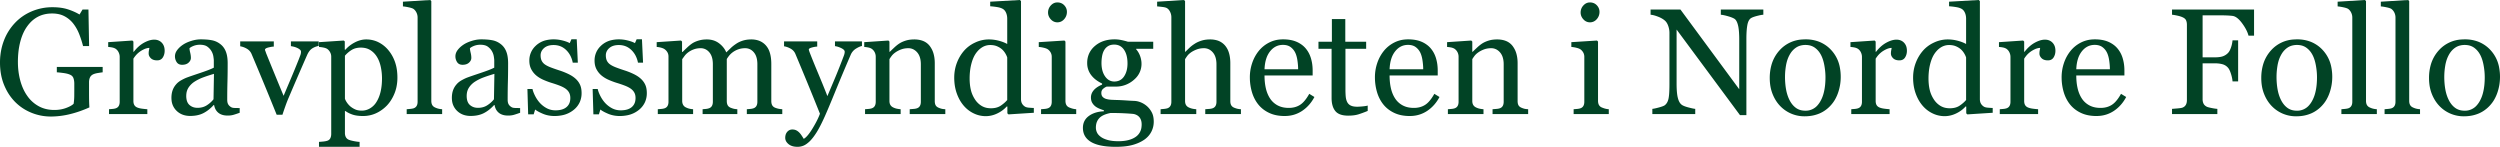 <svg width="1656.251" height="97.266" viewBox="0 0 1656.251 97.266" xmlns="http://www.w3.org/2000/svg"><g id="svgGroup" stroke-linecap="round" fill-rule="evenodd" font-size="9pt" stroke="#014325" stroke-width="0mm" fill="#014325" style="stroke:#014325;stroke-width:0mm;fill:#014325"><path d="M 1168.213 6.299 L 1168.213 9.766 Q 1167.175 9.803 1165.29 10.234 A 47.328 47.328 0 0 0 1164.014 10.547 A 30.908 30.908 0 0 0 1162.699 10.916 Q 1161.381 11.32 1160.538 11.738 A 6.093 6.093 0 0 0 1159.961 12.061 A 4.385 4.385 0 0 0 1158.733 13.406 Q 1157.958 14.676 1157.593 16.748 A 34.627 34.627 0 0 0 1157.233 19.479 Q 1157.108 20.803 1157.046 22.318 A 78.11 78.11 0 0 0 1156.983 25.537 L 1156.983 76.27 L 1152.735 76.27 L 1110.743 19.58 L 1110.743 55.322 A 76.922 76.922 0 0 0 1110.809 58.643 Q 1110.967 62.285 1111.5 64.551 Q 1111.965 66.534 1112.736 67.815 A 5.536 5.536 0 0 0 1113.819 69.141 A 4.158 4.158 0 0 0 1114.584 69.701 Q 1115.876 70.461 1118.458 71.143 Q 1121.47 71.938 1122.726 72.087 A 5.016 5.016 0 0 0 1123.096 72.119 L 1123.096 75.586 L 1094.678 75.586 L 1094.678 72.119 Q 1095.975 72.023 1099.018 71.195 A 81.75 81.75 0 0 0 1099.122 71.167 Q 1102.247 70.313 1103.028 69.629 A 5.914 5.914 0 0 0 1104.558 67.736 Q 1105.079 66.748 1105.372 65.454 Q 1106.001 62.669 1106.006 55.97 A 144.437 144.437 0 0 0 1106.006 55.859 L 1106.006 21.729 Q 1106.006 19.482 1105.225 17.236 A 11.131 11.131 0 0 0 1104.564 15.696 Q 1103.949 14.532 1103.126 13.77 Q 1101.368 12.158 1098.365 11.011 A 29.253 29.253 0 0 0 1096.641 10.409 Q 1094.991 9.894 1093.785 9.786 A 7.501 7.501 0 0 0 1093.506 9.766 L 1093.506 6.299 L 1113.282 6.299 L 1152.247 59.131 L 1152.247 26.172 Q 1152.247 20.732 1151.616 17.559 A 17.66 17.66 0 0 0 1151.465 16.87 A 15.185 15.185 0 0 0 1151.032 15.382 Q 1150.318 13.354 1149.219 12.549 A 7.614 7.614 0 0 0 1148.313 12.031 Q 1147.292 11.528 1145.747 11.04 A 35 35 0 0 0 1144.751 10.742 Q 1142.241 10.031 1140.707 9.831 A 9.805 9.805 0 0 0 1140.04 9.766 L 1140.04 6.299 L 1168.213 6.299 Z M 518.262 72.363 L 518.262 75.586 L 494.776 75.586 L 494.776 72.363 A 1240.968 1240.968 0 0 1 497.046 72.168 A 10.459 10.459 0 0 0 498.063 72.034 Q 498.572 71.939 499.014 71.797 A 6.422 6.422 0 0 0 499.073 71.777 A 4.025 4.025 0 0 0 500.15 71.255 A 3.285 3.285 0 0 0 501.099 70.239 Q 501.648 69.324 501.74 67.952 A 8.534 8.534 0 0 0 501.758 67.383 L 501.758 42.529 A 17.88 17.88 0 0 0 501.52 39.514 Q 501.24 37.88 500.631 36.575 A 8.5 8.5 0 0 0 499.439 34.692 A 7.932 7.932 0 0 0 497.146 32.782 A 7.224 7.224 0 0 0 493.653 31.934 A 13.869 13.869 0 0 0 490.093 32.381 A 12.648 12.648 0 0 0 489.161 32.666 A 14.163 14.163 0 0 0 485.303 34.717 A 13.311 13.311 0 0 0 483.75 36.089 A 11.045 11.045 0 0 0 482.935 37.036 Q 482.004 38.254 481.517 39.074 A 9.998 9.998 0 0 0 481.495 39.111 L 481.495 66.895 Q 481.495 68.604 482.081 69.702 Q 482.667 70.801 484.083 71.387 A 19.925 19.925 0 0 0 485.023 71.729 Q 485.456 71.874 485.851 71.98 A 11.357 11.357 0 0 0 486.109 72.046 A 9.053 9.053 0 0 0 486.796 72.183 Q 487.516 72.299 488.477 72.363 L 488.477 75.586 L 465.479 75.586 L 465.479 72.363 A 367.413 367.413 0 0 0 467.388 72.192 A 331.993 331.993 0 0 0 467.652 72.168 A 9.301 9.301 0 0 0 468.868 71.976 A 7.669 7.669 0 0 0 469.581 71.777 A 4.025 4.025 0 0 0 470.658 71.255 A 3.285 3.285 0 0 0 471.607 70.239 Q 472.156 69.324 472.248 67.952 A 8.534 8.534 0 0 0 472.266 67.383 L 472.266 42.529 A 17.88 17.88 0 0 0 472.028 39.514 Q 471.748 37.88 471.138 36.575 A 8.5 8.5 0 0 0 469.947 34.692 A 7.932 7.932 0 0 0 467.654 32.782 A 7.224 7.224 0 0 0 464.161 31.934 Q 461.768 31.934 459.668 32.69 Q 457.569 33.447 455.811 34.766 A 11.797 11.797 0 0 0 453.767 36.729 A 10.822 10.822 0 0 0 453.418 37.183 A 633.268 633.268 0 0 0 452.961 37.813 Q 452.52 38.42 452.209 38.852 A 137.285 137.285 0 0 0 451.954 39.209 L 451.954 66.797 A 6.676 6.676 0 0 0 452.064 68.046 Q 452.208 68.801 452.539 69.409 A 4.045 4.045 0 0 0 452.637 69.58 A 4.098 4.098 0 0 0 454.113 71.002 A 5.305 5.305 0 0 0 454.688 71.289 Q 455.713 71.777 456.788 72.021 A 14.353 14.353 0 0 0 458.036 72.245 A 18.87 18.87 0 0 0 459.18 72.363 L 459.18 75.586 L 435.792 75.586 L 435.792 72.363 A 435.487 435.487 0 0 1 437.813 72.192 A 478.019 478.019 0 0 1 438.111 72.168 Q 439.181 72.081 439.997 71.837 A 6.261 6.261 0 0 0 440.186 71.777 A 4.025 4.025 0 0 0 441.263 71.255 A 3.285 3.285 0 0 0 442.212 70.239 Q 442.761 69.324 442.853 67.952 A 8.534 8.534 0 0 0 442.872 67.383 L 442.872 37.451 A 5.93 5.93 0 0 0 442.622 35.708 A 5.258 5.258 0 0 0 442.164 34.644 A 6.363 6.363 0 0 0 440.457 32.716 A 7.483 7.483 0 0 0 440.186 32.52 A 6.79 6.79 0 0 0 439.22 32.018 Q 438.617 31.762 437.891 31.567 Q 436.524 31.201 435.059 31.104 L 435.059 27.93 L 451.172 26.855 L 451.856 27.539 L 451.856 34.424 L 452.198 34.424 A 107.107 107.107 0 0 1 453.189 33.447 Q 454.078 32.581 455.176 31.543 A 33.65 33.65 0 0 1 456.642 30.233 Q 457.585 29.442 458.448 28.857 A 12.661 12.661 0 0 1 460.238 27.845 Q 461.148 27.418 462.218 27.064 A 22.176 22.176 0 0 1 462.72 26.904 A 18.153 18.153 0 0 1 466.754 26.175 A 21.552 21.552 0 0 1 468.262 26.123 A 14.625 14.625 0 0 1 472.494 26.713 A 12.24 12.24 0 0 1 476.319 28.638 A 15.245 15.245 0 0 1 479.644 31.988 A 13.528 13.528 0 0 1 481.153 34.717 A 1236.596 1236.596 0 0 1 482.612 33.301 Q 483.276 32.657 483.868 32.086 A 683.293 683.293 0 0 1 484.253 31.714 A 18.364 18.364 0 0 1 485.381 30.719 Q 486.42 29.871 487.793 28.955 A 14.767 14.767 0 0 1 490.3 27.589 A 18.853 18.853 0 0 1 492.164 26.904 Q 494.678 26.123 497.754 26.123 A 15.036 15.036 0 0 1 501.975 26.686 A 11.439 11.439 0 0 1 507.422 30.127 A 12.349 12.349 0 0 1 509.796 34.27 Q 510.456 36.135 510.751 38.442 A 31.597 31.597 0 0 1 510.987 42.432 L 510.987 66.895 Q 510.987 68.604 511.573 69.702 Q 512.159 70.801 513.575 71.387 A 13.477 13.477 0 0 0 515.384 71.956 A 12.125 12.125 0 0 0 515.796 72.046 A 17.054 17.054 0 0 0 516.962 72.235 A 23.079 23.079 0 0 0 518.262 72.363 Z M 68.018 44.336 L 68.018 47.9 A 51.342 51.342 0 0 0 67.382 47.984 Q 66.674 48.082 65.751 48.225 A 168.383 168.383 0 0 0 64.869 48.364 A 17.299 17.299 0 0 0 63.599 48.614 Q 62.965 48.765 62.434 48.953 A 7.704 7.704 0 0 0 61.67 49.268 Q 60.206 50 59.595 51.343 A 6.612 6.612 0 0 0 59.102 53 A 9.084 9.084 0 0 0 58.985 54.492 L 58.985 59.863 A 737.939 737.939 0 0 0 58.989 62.401 Q 58.999 65.312 59.034 66.915 A 63.572 63.572 0 0 0 59.058 67.773 Q 59.131 69.824 59.229 71.143 Q 52.735 74.072 46.29 75.635 A 54.306 54.306 0 0 1 35.392 77.166 A 49.659 49.659 0 0 1 33.643 77.197 A 33.785 33.785 0 0 1 20.85 74.707 Q 14.698 72.217 10.108 67.627 A 33.16 33.16 0 0 1 3.827 58.768 A 39.18 39.18 0 0 1 2.735 56.348 Q 0.001 49.707 0.001 41.504 A 42.119 42.119 0 0 1 1.235 31.17 A 37.432 37.432 0 0 1 2.613 26.831 A 34.883 34.883 0 0 1 10.01 15.088 Q 14.649 10.205 21.07 7.495 A 34.983 34.983 0 0 1 34.815 4.785 Q 40.159 4.785 44.244 5.963 A 23.698 23.698 0 0 1 45.02 6.201 A 41.476 41.476 0 0 1 49.466 7.925 A 32.375 32.375 0 0 1 52.686 9.619 L 54.688 6.299 L 58.594 6.299 L 59.034 30.518 L 55.03 30.518 A 68.394 68.394 0 0 0 52.491 22.632 Q 50.977 18.75 48.585 15.674 A 18.049 18.049 0 0 0 42.75 10.767 A 15.133 15.133 0 0 0 38.452 9.286 A 20.958 20.958 0 0 0 34.522 8.936 Q 29.297 8.936 25.196 11.06 A 19.412 19.412 0 0 0 19.648 15.413 A 23.9 23.9 0 0 0 18.067 17.383 Q 15.088 21.436 13.477 27.49 A 46.864 46.864 0 0 0 12.174 34.75 A 61.246 61.246 0 0 0 11.866 41.016 Q 11.866 47.607 13.453 53.442 A 35.05 35.05 0 0 0 15.545 59.194 A 28.024 28.024 0 0 0 18.067 63.525 A 22.044 22.044 0 0 0 25.635 70.361 Q 30.176 72.852 35.938 72.852 A 24.305 24.305 0 0 0 40.653 72.411 A 20.071 20.071 0 0 0 43.775 71.533 A 26.624 26.624 0 0 0 45.602 70.78 Q 47.727 69.803 48.78 68.75 A 35.901 35.901 0 0 0 49.195 63.623 Q 49.219 61.035 49.219 59.229 L 49.219 55.42 A 12.817 12.817 0 0 0 49.096 53.599 A 9.472 9.472 0 0 0 48.658 51.782 A 3.727 3.727 0 0 0 46.907 49.74 A 5.249 5.249 0 0 0 46.338 49.463 Q 45.256 48.971 43.655 48.644 A 24.712 24.712 0 0 0 41.968 48.364 Q 39.694 48.062 38.233 47.943 A 30.844 30.844 0 0 0 37.647 47.9 L 37.647 44.336 L 68.018 44.336 Z M 1493.311 6.299 L 1493.311 23.633 L 1489.649 23.633 A 19.204 19.204 0 0 0 1488.326 20.155 Q 1487.554 18.572 1486.449 16.909 A 37.372 37.372 0 0 0 1485.376 15.381 A 22.115 22.115 0 0 0 1483.77 13.431 Q 1481.91 11.439 1480.142 10.8 A 5.105 5.105 0 0 0 1479.151 10.547 A 33.521 33.521 0 0 0 1477.937 10.414 Q 1477.263 10.352 1476.504 10.305 A 63.281 63.281 0 0 0 1475.562 10.254 A 83.549 83.549 0 0 0 1473.493 10.184 Q 1472.251 10.156 1470.85 10.156 L 1459.229 10.156 L 1459.229 37.988 L 1467.188 37.988 A 27.881 27.881 0 0 0 1469.265 37.916 Q 1471.419 37.755 1472.803 37.231 A 8.692 8.692 0 0 0 1476.221 34.912 A 5.972 5.972 0 0 0 1476.872 34.032 Q 1477.436 33.12 1477.935 31.757 A 20.116 20.116 0 0 0 1478.003 31.567 A 19.759 19.759 0 0 0 1478.963 27.51 A 22.421 22.421 0 0 0 1479.053 26.709 L 1482.764 26.709 L 1482.764 53.906 L 1479.053 53.906 A 16.874 16.874 0 0 0 1478.79 51.914 Q 1478.597 50.9 1478.279 49.781 A 30.945 30.945 0 0 0 1478.052 49.023 Q 1477.198 46.289 1476.221 45.068 Q 1474.756 43.262 1472.535 42.603 A 14.697 14.697 0 0 0 1470.418 42.152 Q 1469.36 42.002 1468.154 41.96 A 27.654 27.654 0 0 0 1467.188 41.943 L 1459.229 41.943 L 1459.229 65.82 A 7.021 7.021 0 0 0 1459.408 67.436 A 5.791 5.791 0 0 0 1459.864 68.701 Q 1460.478 69.93 1462.007 70.701 A 7.28 7.28 0 0 0 1462.11 70.752 Q 1462.842 71.094 1465.284 71.582 Q 1467.725 72.07 1468.995 72.119 L 1468.995 75.586 L 1438.965 75.586 L 1438.965 72.119 A 96.361 96.361 0 0 0 1439.759 72.063 Q 1440.64 71.997 1441.781 71.898 A 305.331 305.331 0 0 0 1442.872 71.802 Q 1445.059 71.605 1445.874 71.31 A 2.071 2.071 0 0 0 1446.045 71.24 A 4.797 4.797 0 0 0 1447.208 70.54 A 3.871 3.871 0 0 0 1448.169 69.36 A 5.462 5.462 0 0 0 1448.693 67.845 Q 1448.82 67.197 1448.828 66.457 A 9.258 9.258 0 0 0 1448.829 66.357 L 1448.829 16.357 A 8.239 8.239 0 0 0 1448.699 14.86 A 6.316 6.316 0 0 0 1448.292 13.501 Q 1447.838 12.45 1446.551 11.73 A 6.969 6.969 0 0 0 1446.045 11.475 Q 1444.727 10.84 1442.505 10.352 A 44.848 44.848 0 0 0 1441.205 10.085 Q 1439.872 9.833 1438.965 9.766 L 1438.965 6.299 L 1493.311 6.299 Z M 822.12 72.363 L 822.12 75.586 L 798.487 75.586 L 798.487 72.363 A 140.594 140.594 0 0 1 799.671 72.266 A 188.395 188.395 0 0 1 800.977 72.168 A 13.515 13.515 0 0 0 801.897 72.073 Q 802.326 72.012 802.692 71.926 A 6.05 6.05 0 0 0 803.223 71.777 A 4.025 4.025 0 0 0 804.3 71.255 A 3.285 3.285 0 0 0 805.25 70.239 Q 805.798 69.324 805.89 67.952 A 8.534 8.534 0 0 0 805.909 67.383 L 805.909 42.627 A 17.453 17.453 0 0 0 805.655 39.549 Q 805.351 37.854 804.683 36.512 A 8.505 8.505 0 0 0 803.492 34.717 A 8.415 8.415 0 0 0 801.221 32.839 A 7.335 7.335 0 0 0 797.608 31.934 A 14.061 14.061 0 0 0 794.299 32.312 A 12.402 12.402 0 0 0 792.896 32.739 A 18.8 18.8 0 0 0 790.244 33.954 A 15.949 15.949 0 0 0 789.014 34.717 Q 787.678 35.699 786.848 36.682 A 7.81 7.81 0 0 0 786.475 37.158 Q 785.596 38.379 785.108 39.209 L 785.108 66.895 A 6.88 6.88 0 0 0 785.201 68.057 Q 785.312 68.704 785.556 69.233 A 3.802 3.802 0 0 0 785.767 69.629 A 3.909 3.909 0 0 0 786.99 70.864 A 5.285 5.285 0 0 0 787.793 71.289 A 10.77 10.77 0 0 0 790.015 72.021 A 16.628 16.628 0 0 0 791.376 72.25 A 21.003 21.003 0 0 0 792.53 72.363 L 792.53 75.586 L 768.897 75.586 L 768.897 72.363 A 176.616 176.616 0 0 0 770.637 72.203 A 200.258 200.258 0 0 0 771.241 72.144 A 15.72 15.72 0 0 0 772.101 72.035 Q 772.773 71.93 773.292 71.777 Q 774.659 71.338 775.342 70.239 A 4.202 4.202 0 0 0 775.839 69.042 Q 776.026 68.303 776.026 67.383 L 776.026 11.328 A 7.721 7.721 0 0 0 775.526 8.63 A 9.228 9.228 0 0 0 775.269 8.008 Q 774.53 6.386 773.348 5.557 A 4.611 4.611 0 0 0 773.292 5.518 Q 772.57 4.997 770.945 4.722 A 16.281 16.281 0 0 0 770.191 4.614 A 128.455 128.455 0 0 0 769.134 4.491 Q 767.839 4.345 766.9 4.271 A 37.823 37.823 0 0 0 766.602 4.248 L 766.602 1.123 L 784.424 0 L 785.108 0.732 L 785.108 34.326 L 785.303 34.326 A 172.956 172.956 0 0 1 786.749 32.896 Q 787.435 32.227 788.057 31.637 A 103.596 103.596 0 0 1 788.233 31.47 A 16.836 16.836 0 0 1 789.338 30.519 Q 790.357 29.712 791.7 28.857 A 16.282 16.282 0 0 1 793.996 27.663 A 21.481 21.481 0 0 1 796.07 26.904 A 17.057 17.057 0 0 1 799.226 26.257 A 22.194 22.194 0 0 1 801.71 26.123 A 16.276 16.276 0 0 1 805.789 26.605 A 11.098 11.098 0 0 1 811.622 30.2 A 13.254 13.254 0 0 1 814.11 34.811 Q 814.737 36.771 814.962 39.147 A 29.65 29.65 0 0 1 815.088 41.943 L 815.088 66.992 Q 815.088 68.246 815.417 69.144 A 3.793 3.793 0 0 0 815.699 69.751 A 3.453 3.453 0 0 0 816.674 70.81 Q 817.085 71.109 817.614 71.34 A 6.238 6.238 0 0 0 817.725 71.387 A 19.925 19.925 0 0 0 818.666 71.729 Q 819.099 71.874 819.493 71.98 A 11.357 11.357 0 0 0 819.751 72.046 A 9.053 9.053 0 0 0 820.439 72.183 Q 821.158 72.299 822.12 72.363 Z M 626.27 72.363 L 626.27 75.586 L 602.686 75.586 L 602.686 72.363 A 153.847 153.847 0 0 1 603.864 72.266 A 200.713 200.713 0 0 1 605.152 72.168 A 13.144 13.144 0 0 0 606.075 72.07 Q 606.817 71.963 607.374 71.777 A 4.025 4.025 0 0 0 608.451 71.255 A 3.285 3.285 0 0 0 609.4 70.239 Q 609.949 69.324 610.041 67.952 A 8.534 8.534 0 0 0 610.059 67.383 L 610.059 42.627 A 17.453 17.453 0 0 0 609.805 39.549 Q 609.501 37.854 608.833 36.512 A 8.505 8.505 0 0 0 607.642 34.717 A 8.415 8.415 0 0 0 605.371 32.839 A 7.335 7.335 0 0 0 601.758 31.934 A 14.469 14.469 0 0 0 598.84 32.218 A 12.12 12.12 0 0 0 597.022 32.739 A 18.008 18.008 0 0 0 594.527 33.889 A 15.043 15.043 0 0 0 593.213 34.717 Q 591.602 35.84 590.65 37.134 Q 589.698 38.428 589.258 39.209 L 589.258 66.895 Q 589.258 68.555 589.942 69.629 Q 590.626 70.703 591.993 71.289 Q 593.018 71.777 594.214 72.021 A 19.988 19.988 0 0 0 596.68 72.363 L 596.68 75.586 L 573.096 75.586 L 573.096 72.363 A 435.487 435.487 0 0 1 575.118 72.192 A 478.019 478.019 0 0 1 575.416 72.168 Q 576.486 72.081 577.302 71.837 A 6.261 6.261 0 0 0 577.491 71.777 A 4.025 4.025 0 0 0 578.568 71.255 A 3.285 3.285 0 0 0 579.517 70.239 Q 580.066 69.324 580.158 67.952 A 8.534 8.534 0 0 0 580.176 67.383 L 580.176 37.646 A 6.774 6.774 0 0 0 579.761 35.262 A 6.394 6.394 0 0 0 579.468 34.595 Q 578.76 33.203 577.491 32.324 A 6.016 6.016 0 0 0 576.269 31.74 A 7.815 7.815 0 0 0 575.293 31.47 A 18.181 18.181 0 0 0 573.63 31.201 A 21.895 21.895 0 0 0 572.559 31.104 L 572.559 27.93 L 588.575 26.855 L 589.258 27.539 L 589.258 34.326 L 589.502 34.326 A 80.946 80.946 0 0 1 590.464 33.382 Q 590.899 32.961 591.391 32.496 A 166.647 166.647 0 0 1 592.432 31.519 Q 594.19 29.883 595.752 28.857 A 15.341 15.341 0 0 1 597.933 27.693 A 20.547 20.547 0 0 1 600.049 26.904 A 16.643 16.643 0 0 1 603.052 26.273 A 21.93 21.93 0 0 1 605.665 26.123 A 17.6 17.6 0 0 1 609.648 26.545 Q 613.643 27.473 615.943 30.444 A 15.107 15.107 0 0 1 618.553 35.842 Q 619.127 37.98 619.252 40.501 A 28.987 28.987 0 0 1 619.288 41.943 L 619.288 66.992 A 8.164 8.164 0 0 0 619.357 68.089 Q 619.434 68.659 619.598 69.132 A 3.877 3.877 0 0 0 619.874 69.751 A 3.315 3.315 0 0 0 620.824 70.807 Q 621.219 71.097 621.728 71.323 A 6.107 6.107 0 0 0 621.876 71.387 A 18.05 18.05 0 0 0 622.71 71.712 Q 623.111 71.856 623.466 71.957 A 8.336 8.336 0 0 0 623.902 72.07 A 8.697 8.697 0 0 0 624.5 72.183 Q 625.229 72.296 626.27 72.363 Z M 1012.403 72.363 L 1012.403 75.586 L 988.819 75.586 L 988.819 72.363 A 153.847 153.847 0 0 1 989.997 72.266 A 200.713 200.713 0 0 1 991.285 72.168 A 13.144 13.144 0 0 0 992.208 72.07 Q 992.95 71.963 993.506 71.777 A 4.025 4.025 0 0 0 994.584 71.255 A 3.285 3.285 0 0 0 995.533 70.239 Q 996.082 69.324 996.173 67.952 A 8.534 8.534 0 0 0 996.192 67.383 L 996.192 42.627 A 17.453 17.453 0 0 0 995.938 39.549 Q 995.634 37.854 994.966 36.512 A 8.505 8.505 0 0 0 993.775 34.717 A 8.415 8.415 0 0 0 991.504 32.839 A 7.335 7.335 0 0 0 987.891 31.934 A 14.469 14.469 0 0 0 984.973 32.218 A 12.12 12.12 0 0 0 983.155 32.739 A 18.008 18.008 0 0 0 980.66 33.889 A 15.043 15.043 0 0 0 979.346 34.717 Q 977.735 35.84 976.783 37.134 Q 975.831 38.428 975.391 39.209 L 975.391 66.895 Q 975.391 68.555 976.075 69.629 Q 976.758 70.703 978.126 71.289 Q 979.151 71.777 980.347 72.021 A 19.988 19.988 0 0 0 982.813 72.363 L 982.813 75.586 L 959.229 75.586 L 959.229 72.363 A 435.487 435.487 0 0 1 961.25 72.192 A 478.019 478.019 0 0 1 961.548 72.168 Q 962.618 72.081 963.435 71.837 A 6.261 6.261 0 0 0 963.624 71.777 A 4.025 4.025 0 0 0 964.701 71.255 A 3.285 3.285 0 0 0 965.65 70.239 Q 966.199 69.324 966.291 67.952 A 8.534 8.534 0 0 0 966.309 67.383 L 966.309 37.646 A 6.774 6.774 0 0 0 965.894 35.262 A 6.394 6.394 0 0 0 965.601 34.595 Q 964.893 33.203 963.624 32.324 A 6.016 6.016 0 0 0 962.401 31.74 A 7.815 7.815 0 0 0 961.426 31.47 A 18.181 18.181 0 0 0 959.763 31.201 A 21.895 21.895 0 0 0 958.692 31.104 L 958.692 27.93 L 974.708 26.855 L 975.391 27.539 L 975.391 34.326 L 975.635 34.326 A 80.946 80.946 0 0 1 976.597 33.382 Q 977.031 32.961 977.524 32.496 A 166.647 166.647 0 0 1 978.565 31.519 Q 980.323 29.883 981.885 28.857 A 15.341 15.341 0 0 1 984.066 27.693 A 20.547 20.547 0 0 1 986.182 26.904 A 16.643 16.643 0 0 1 989.185 26.273 A 21.93 21.93 0 0 1 991.797 26.123 A 17.6 17.6 0 0 1 995.78 26.545 Q 999.776 27.473 1002.076 30.444 A 15.107 15.107 0 0 1 1004.686 35.842 Q 1005.26 37.98 1005.385 40.501 A 28.987 28.987 0 0 1 1005.42 41.943 L 1005.42 66.992 A 8.164 8.164 0 0 0 1005.49 68.089 Q 1005.567 68.659 1005.731 69.132 A 3.877 3.877 0 0 0 1006.006 69.751 A 3.315 3.315 0 0 0 1006.957 70.807 Q 1007.352 71.097 1007.861 71.323 A 6.107 6.107 0 0 0 1008.008 71.387 A 18.05 18.05 0 0 0 1008.843 71.712 Q 1009.244 71.856 1009.599 71.957 A 8.336 8.336 0 0 0 1010.035 72.07 A 8.697 8.697 0 0 0 1010.633 72.183 Q 1011.362 72.296 1012.403 72.363 Z M 519.434 30.664 L 519.434 27.441 L 541.407 27.441 L 541.407 30.859 A 10.941 10.941 0 0 0 540.226 30.968 Q 539.173 31.119 537.891 31.47 Q 536.231 31.924 535.915 32.491 A 0.553 0.553 0 0 0 535.84 32.764 A 1.247 1.247 0 0 0 535.854 32.935 Q 535.893 33.214 536.045 33.694 A 11.146 11.146 0 0 0 536.06 33.74 A 20.948 20.948 0 0 0 536.431 34.793 A 24.108 24.108 0 0 0 536.573 35.156 A 252.336 252.336 0 0 0 537.623 37.84 Q 538.831 40.884 540.559 45.063 A 1068.724 1068.724 0 0 0 542.237 49.097 Q 545.153 56.069 547.067 60.909 A 296.23 296.23 0 0 1 548.145 63.672 A 4525.115 4525.115 0 0 1 552.121 54.248 A 5009.087 5009.087 0 0 1 552.71 52.856 Q 554.339 49.013 556.232 44.211 A 579.264 579.264 0 0 0 558.008 39.648 A 85.397 85.397 0 0 1 558.198 39.14 Q 558.412 38.571 558.703 37.813 A 309.443 309.443 0 0 1 558.985 37.085 A 11.905 11.905 0 0 0 559.346 36.015 Q 559.496 35.485 559.564 35.015 A 5.183 5.183 0 0 0 559.62 34.277 A 1.638 1.638 0 0 0 559.274 33.302 Q 558.743 32.574 557.398 31.909 A 15.648 15.648 0 0 0 555.363 31.067 A 11.415 11.415 0 0 0 553.174 30.566 L 553.174 27.441 L 571.045 27.441 L 571.045 30.469 Q 569.581 30.713 567.188 32.153 A 8.806 8.806 0 0 0 563.624 36.23 A 1550.791 1550.791 0 0 0 558.137 49.109 A 1142.898 1142.898 0 0 0 553.296 60.791 A 1175.127 1175.127 0 0 1 551.174 65.967 Q 548.266 73.007 546.522 76.908 A 162.554 162.554 0 0 1 546.436 77.1 Q 543.5 83.623 541.165 87.412 A 41.075 41.075 0 0 1 540.943 87.769 Q 539.095 90.699 537.319 92.673 A 21.058 21.058 0 0 1 536.231 93.799 A 21.261 21.261 0 0 1 534.802 95 Q 534.093 95.541 533.431 95.93 A 8.775 8.775 0 0 1 532.154 96.558 Q 530.323 97.266 528.37 97.266 Q 525.509 97.266 523.572 96.247 A 6.781 6.781 0 0 1 522.388 95.459 A 7.059 7.059 0 0 1 521.157 94.161 A 4.787 4.787 0 0 1 520.215 91.309 A 7.252 7.252 0 0 1 520.42 89.539 A 5.25 5.25 0 0 1 521.558 87.329 A 4.5 4.5 0 0 1 523.04 86.188 A 4.337 4.337 0 0 1 524.903 85.791 A 6.976 6.976 0 0 1 526.186 85.903 A 5.002 5.002 0 0 1 527.588 86.377 A 7.553 7.553 0 0 1 529.59 87.891 A 8.756 8.756 0 0 1 530.153 88.515 Q 530.439 88.862 530.738 89.283 A 19.062 19.062 0 0 1 531.153 89.893 Q 531.983 91.162 532.471 91.992 A 7.074 7.074 0 0 0 533.835 90.992 Q 535.165 89.785 536.726 87.543 A 47.913 47.913 0 0 0 538.306 85.107 A 78.935 78.935 0 0 0 540.545 81.204 Q 541.561 79.301 542.311 77.591 A 35.953 35.953 0 0 0 543.213 75.342 A 2889.124 2889.124 0 0 0 539.058 65.029 Q 536.812 59.489 534.815 54.639 A 2842.085 2842.085 0 0 0 528.983 40.585 A 3154.808 3154.808 0 0 0 526.954 35.742 Q 526.026 33.496 523.829 32.251 A 14.089 14.089 0 0 0 521.288 31.113 A 11.663 11.663 0 0 0 519.434 30.664 Z M 731.299 73.73 L 731.299 73.047 A 28.659 28.659 0 0 1 729.143 72.302 A 33.474 33.474 0 0 1 728.272 71.948 A 13.405 13.405 0 0 1 726.819 71.234 A 10.312 10.312 0 0 1 725.586 70.41 A 8.322 8.322 0 0 1 723.536 67.993 Q 722.754 66.602 722.754 64.551 A 7.058 7.058 0 0 1 724.144 60.357 A 9.149 9.149 0 0 1 724.585 59.79 A 10.65 10.65 0 0 1 726.465 58.065 Q 727.413 57.373 728.607 56.761 A 22.227 22.227 0 0 1 730.127 56.055 L 730.127 55.322 A 22.382 22.382 0 0 1 726.311 53.075 A 16.715 16.715 0 0 1 722.852 49.683 A 12.895 12.895 0 0 1 720.265 41.841 A 15.852 15.852 0 0 1 720.264 41.699 A 14.893 14.893 0 0 1 721.52 35.518 A 14.492 14.492 0 0 1 725.367 30.469 Q 730.469 26.074 738.428 26.074 A 21.992 21.992 0 0 1 742.798 26.514 A 47.314 47.314 0 0 1 746.937 27.552 A 51.662 51.662 0 0 1 747.217 27.637 L 764.014 27.637 L 764.014 32.324 L 752.686 32.324 L 752.686 32.617 A 14.168 14.168 0 0 1 755.372 37.256 A 15.924 15.924 0 0 1 756.156 40.624 A 13.915 13.915 0 0 1 756.251 42.236 A 13.414 13.414 0 0 1 751.891 52.262 A 18.135 18.135 0 0 1 751.099 52.979 A 17.908 17.908 0 0 1 739.112 57.373 L 733.204 57.373 Q 732.235 57.71 731.194 58.519 A 11.279 11.279 0 0 0 730.86 58.789 A 3.357 3.357 0 0 0 729.655 61.183 A 4.725 4.725 0 0 0 729.639 61.572 Q 729.639 63.379 730.665 64.331 A 5.314 5.314 0 0 0 732.884 65.556 A 6.349 6.349 0 0 0 733.155 65.625 Q 734.453 65.983 736.142 66.095 A 21.725 21.725 0 0 0 736.451 66.113 Q 738.331 66.211 740.333 66.26 A 75.53 75.53 0 0 1 741.506 66.296 Q 742.818 66.347 744.553 66.449 A 262.74 262.74 0 0 1 746.216 66.553 A 419.34 419.34 0 0 0 747.948 66.663 Q 750.09 66.794 751.253 66.837 A 45.055 45.055 0 0 0 751.514 66.846 A 12.404 12.404 0 0 1 755.109 67.559 A 14.656 14.656 0 0 1 756.031 67.92 A 14.526 14.526 0 0 1 760.157 70.605 A 14.258 14.258 0 0 1 763.233 74.805 Q 764.356 77.148 764.356 80.615 Q 764.356 84.082 762.842 87.134 A 13.982 13.982 0 0 1 759.609 91.335 A 17.221 17.221 0 0 1 758.252 92.432 A 22.961 22.961 0 0 1 753.92 94.795 A 29.697 29.697 0 0 1 750.44 95.996 A 30.785 30.785 0 0 1 746.438 96.812 Q 744.419 97.096 742.1 97.202 A 63.189 63.189 0 0 1 739.21 97.266 A 60.118 60.118 0 0 1 733.494 97.013 Q 727.686 96.456 723.991 94.675 A 15.386 15.386 0 0 1 722.852 94.067 Q 717.754 91.059 717.451 85.436 A 13.395 13.395 0 0 1 717.432 84.717 Q 717.432 79.826 721.199 76.96 A 11.631 11.631 0 0 1 721.338 76.855 Q 725.142 74.051 730.982 73.745 A 26.63 26.63 0 0 1 731.299 73.73 Z M 354.542 72.559 L 353.565 75.732 L 349.903 75.732 L 349.415 58.984 L 352.784 58.984 A 12.951 12.951 0 0 0 353.2 60.502 Q 353.65 61.841 354.444 63.428 Q 355.713 65.967 357.52 68.018 A 16.923 16.923 0 0 0 361.92 71.539 A 19.048 19.048 0 0 0 362.085 71.631 A 11.907 11.907 0 0 0 367.045 73.06 A 14.393 14.393 0 0 0 368.067 73.096 Q 372.754 73.096 375.293 70.972 A 6.889 6.889 0 0 0 377.653 66.865 A 10.327 10.327 0 0 0 377.833 64.893 A 8.797 8.797 0 0 0 377.678 63.206 A 6.478 6.478 0 0 0 377.027 61.353 A 7.374 7.374 0 0 0 375.478 59.402 A 9.212 9.212 0 0 0 374.659 58.74 Q 373.181 57.71 371.088 56.865 A 26.14 26.14 0 0 0 370.704 56.714 A 67.465 67.465 0 0 0 368.226 55.817 A 88.564 88.564 0 0 0 365.479 54.932 A 39.896 39.896 0 0 1 363.215 54.178 Q 362.036 53.749 360.747 53.208 A 67.326 67.326 0 0 1 360.376 53.052 A 23.217 23.217 0 0 1 357.77 51.752 A 17.893 17.893 0 0 1 355.567 50.244 A 13.763 13.763 0 0 1 352.051 46.045 Q 350.684 43.555 350.684 40.186 A 13.109 13.109 0 0 1 354.676 30.564 A 16.356 16.356 0 0 1 355.079 30.176 A 14.818 14.818 0 0 1 362.129 26.559 A 21.743 21.743 0 0 1 366.846 26.074 A 23.656 23.656 0 0 1 371.896 26.635 A 26.701 26.701 0 0 1 372.632 26.807 A 27.964 27.964 0 0 1 374.691 27.396 Q 376.281 27.923 377.442 28.564 L 378.565 26.025 L 382.081 26.025 L 382.813 41.504 L 379.444 41.504 A 17.309 17.309 0 0 0 377.861 36.876 A 14.36 14.36 0 0 0 375.025 33.081 Q 371.631 29.834 366.749 29.834 Q 362.745 29.834 360.45 31.836 A 7.033 7.033 0 0 0 358.923 33.671 A 5.995 5.995 0 0 0 358.155 36.67 A 10.592 10.592 0 0 0 358.261 38.215 Q 358.439 39.417 358.912 40.332 A 6.512 6.512 0 0 0 360.598 42.388 A 7.982 7.982 0 0 0 361.182 42.822 Q 362.647 43.799 364.869 44.653 A 83.785 83.785 0 0 0 366.683 45.325 Q 367.5 45.618 368.42 45.932 A 171.992 171.992 0 0 0 370.362 46.582 A 47.819 47.819 0 0 1 375.721 48.638 A 43.478 43.478 0 0 1 376.441 48.975 Q 379.046 50.222 380.819 51.712 A 14.414 14.414 0 0 1 381.153 52.002 Q 383.155 53.76 384.229 56.055 A 10.708 10.708 0 0 1 385.018 58.518 Q 385.245 59.666 385.291 60.986 A 19.555 19.555 0 0 1 385.303 61.67 A 14.513 14.513 0 0 1 384.138 67.556 A 13.935 13.935 0 0 1 380.298 72.607 A 17.437 17.437 0 0 1 372.457 76.354 A 24.871 24.871 0 0 1 367.335 76.855 A 20.373 20.373 0 0 1 361.989 76.172 A 18.138 18.138 0 0 1 359.595 75.342 A 41.443 41.443 0 0 1 357.764 74.51 Q 355.629 73.471 354.542 72.559 Z M 397.754 72.559 L 396.778 75.732 L 393.116 75.732 L 392.627 58.984 L 395.997 58.984 A 12.951 12.951 0 0 0 396.413 60.502 Q 396.863 61.841 397.657 63.428 Q 398.926 65.967 400.733 68.018 A 16.923 16.923 0 0 0 405.133 71.539 A 19.048 19.048 0 0 0 405.298 71.631 A 11.907 11.907 0 0 0 410.258 73.06 A 14.393 14.393 0 0 0 411.28 73.096 Q 415.967 73.096 418.506 70.972 A 6.889 6.889 0 0 0 420.866 66.865 A 10.327 10.327 0 0 0 421.045 64.893 A 8.797 8.797 0 0 0 420.891 63.206 A 6.478 6.478 0 0 0 420.24 61.353 A 7.374 7.374 0 0 0 418.691 59.402 A 9.212 9.212 0 0 0 417.872 58.74 Q 416.394 57.71 414.301 56.865 A 26.14 26.14 0 0 0 413.917 56.714 A 67.465 67.465 0 0 0 411.439 55.817 A 88.564 88.564 0 0 0 408.692 54.932 A 39.896 39.896 0 0 1 406.428 54.178 Q 405.249 53.749 403.96 53.208 A 67.326 67.326 0 0 1 403.589 53.052 A 23.217 23.217 0 0 1 400.983 51.752 A 17.893 17.893 0 0 1 398.78 50.244 A 13.763 13.763 0 0 1 395.264 46.045 Q 393.897 43.555 393.897 40.186 A 13.109 13.109 0 0 1 397.889 30.564 A 16.356 16.356 0 0 1 398.292 30.176 A 14.818 14.818 0 0 1 405.342 26.559 A 21.743 21.743 0 0 1 410.059 26.074 A 23.656 23.656 0 0 1 415.109 26.635 A 26.701 26.701 0 0 1 415.845 26.807 A 27.964 27.964 0 0 1 417.904 27.396 Q 419.494 27.923 420.655 28.564 L 421.778 26.025 L 425.293 26.025 L 426.026 41.504 L 422.657 41.504 A 17.309 17.309 0 0 0 421.074 36.876 A 14.36 14.36 0 0 0 418.238 33.081 Q 414.844 29.834 409.961 29.834 Q 405.958 29.834 403.663 31.836 A 7.033 7.033 0 0 0 402.136 33.671 A 5.995 5.995 0 0 0 401.368 36.67 A 10.592 10.592 0 0 0 401.474 38.215 Q 401.652 39.417 402.125 40.332 A 6.512 6.512 0 0 0 403.811 42.388 A 7.982 7.982 0 0 0 404.395 42.822 Q 405.86 43.799 408.082 44.653 A 83.785 83.785 0 0 0 409.895 45.325 Q 410.713 45.618 411.633 45.932 A 171.992 171.992 0 0 0 413.575 46.582 A 47.819 47.819 0 0 1 418.934 48.638 A 43.478 43.478 0 0 1 419.654 48.975 Q 422.259 50.222 424.032 51.712 A 14.414 14.414 0 0 1 424.366 52.002 Q 426.368 53.76 427.442 56.055 A 10.708 10.708 0 0 1 428.231 58.518 Q 428.458 59.666 428.504 60.986 A 19.555 19.555 0 0 1 428.516 61.67 A 14.513 14.513 0 0 1 427.351 67.556 A 13.935 13.935 0 0 1 423.511 72.607 A 17.437 17.437 0 0 1 415.67 76.354 A 24.871 24.871 0 0 1 410.547 76.855 A 20.373 20.373 0 0 1 405.202 76.172 A 18.138 18.138 0 0 1 402.808 75.342 A 41.443 41.443 0 0 1 400.977 74.51 Q 398.842 73.471 397.754 72.559 Z M 228.907 73.584 L 228.516 73.584 L 228.516 88.037 A 7.467 7.467 0 0 0 228.62 89.321 Q 228.748 90.049 229.03 90.644 A 4.27 4.27 0 0 0 229.2 90.967 A 3.818 3.818 0 0 0 230.824 92.467 A 4.979 4.979 0 0 0 231.299 92.676 Q 232.358 93.073 234.233 93.45 A 43.304 43.304 0 0 0 234.644 93.53 A 36.951 36.951 0 0 0 236.048 93.772 Q 236.676 93.867 237.222 93.923 A 15.264 15.264 0 0 0 238.233 93.994 L 238.233 97.266 L 211.329 97.266 L 211.329 93.994 A 77.021 77.021 0 0 0 213.903 93.786 A 69.997 69.997 0 0 0 214.258 93.75 A 15.638 15.638 0 0 0 215.601 93.555 A 11.697 11.697 0 0 0 216.797 93.262 A 3.984 3.984 0 0 0 217.808 92.768 A 3.067 3.067 0 0 0 218.848 91.553 A 5.772 5.772 0 0 0 219.322 90.04 A 7.954 7.954 0 0 0 219.434 88.672 L 219.434 37.451 A 5.902 5.902 0 0 0 218.747 34.705 A 6.901 6.901 0 0 0 218.702 34.619 A 6.516 6.516 0 0 0 217.503 33.009 A 5.924 5.924 0 0 0 216.797 32.422 Q 215.918 31.836 214.356 31.519 A 23.48 23.48 0 0 0 211.974 31.157 A 20.782 20.782 0 0 0 211.329 31.104 L 211.329 27.93 L 227.735 26.855 L 228.418 27.441 L 228.418 32.861 L 228.809 32.959 Q 231.348 30.029 235.108 28.076 A 17.891 17.891 0 0 1 239.06 26.559 A 14.616 14.616 0 0 1 242.579 26.123 A 18.403 18.403 0 0 1 248.614 27.096 A 17.044 17.044 0 0 1 250.806 28.027 A 20.241 20.241 0 0 1 257.227 33.154 A 24.808 24.808 0 0 1 261.386 40.252 A 28.418 28.418 0 0 1 261.695 41.089 A 27.306 27.306 0 0 1 262.967 46.498 A 36.775 36.775 0 0 1 263.282 51.416 A 29.754 29.754 0 0 1 262.61 57.847 A 25.068 25.068 0 0 1 261.377 61.841 A 27.226 27.226 0 0 1 258.525 67.18 A 23.29 23.29 0 0 1 256.348 69.873 A 24.157 24.157 0 0 1 250.669 74.25 A 22.389 22.389 0 0 1 249.073 75.049 Q 245.069 76.855 240.577 76.855 Q 237.479 76.855 235.175 76.359 A 14.338 14.338 0 0 1 233.448 75.879 A 21.983 21.983 0 0 1 231.356 75.029 Q 229.95 74.367 228.907 73.584 Z M 684.913 71.533 L 684.913 74.707 L 668.116 75.781 L 667.383 75.098 L 667.383 70.605 L 666.993 70.508 A 19.527 19.527 0 0 1 661.967 74.495 A 22.961 22.961 0 0 1 660.718 75.146 Q 656.983 76.953 653.028 76.953 A 18.204 18.204 0 0 1 645.093 75.122 Q 641.26 73.291 638.428 69.971 A 23.967 23.967 0 0 1 635.033 64.692 A 29.444 29.444 0 0 1 633.863 61.865 A 29.17 29.17 0 0 1 632.343 54.891 A 35.861 35.861 0 0 1 632.178 51.416 Q 632.178 46.191 633.985 41.504 A 26.397 26.397 0 0 1 638.193 34.198 A 24.903 24.903 0 0 1 638.965 33.301 A 21.716 21.716 0 0 1 645.467 28.454 A 25.136 25.136 0 0 1 646.265 28.076 A 21.336 21.336 0 0 1 654.238 26.14 A 20.569 20.569 0 0 1 655.079 26.123 A 25.89 25.89 0 0 1 661.695 26.978 Q 664.834 27.804 667.129 29.063 A 17.252 17.252 0 0 1 667.286 29.15 L 667.286 12.402 A 10.666 10.666 0 0 0 667.051 10.125 A 8.931 8.931 0 0 0 666.602 8.667 A 6.88 6.88 0 0 0 665.915 7.368 A 5.046 5.046 0 0 0 664.698 6.104 A 6.946 6.946 0 0 0 663.43 5.434 Q 662.779 5.167 661.997 4.971 A 14.631 14.631 0 0 0 661.011 4.761 A 44.902 44.902 0 0 0 657.969 4.328 A 54.834 54.834 0 0 0 656.006 4.15 L 656.006 1.123 L 675.684 0 L 676.417 0.732 L 676.417 65.674 Q 676.417 67.272 676.993 68.422 A 4.569 4.569 0 0 0 677.076 68.579 A 5.507 5.507 0 0 0 678.478 70.225 A 6.738 6.738 0 0 0 679.004 70.605 A 3.777 3.777 0 0 0 679.778 70.97 Q 680.552 71.24 681.655 71.335 A 12.209 12.209 0 0 0 681.69 71.338 A 74.813 74.813 0 0 0 683.375 71.46 A 56.687 56.687 0 0 0 684.913 71.533 Z M 1320.167 71.533 L 1320.167 74.707 L 1303.37 75.781 L 1302.637 75.098 L 1302.637 70.605 L 1302.247 70.508 A 19.527 19.527 0 0 1 1297.221 74.495 A 22.961 22.961 0 0 1 1295.972 75.146 Q 1292.237 76.953 1288.282 76.953 A 18.204 18.204 0 0 1 1280.347 75.122 Q 1276.514 73.291 1273.682 69.971 A 23.967 23.967 0 0 1 1270.286 64.692 A 29.444 29.444 0 0 1 1269.117 61.865 A 29.17 29.17 0 0 1 1267.597 54.891 A 35.861 35.861 0 0 1 1267.432 51.416 Q 1267.432 46.191 1269.239 41.504 A 26.397 26.397 0 0 1 1273.447 34.198 A 24.903 24.903 0 0 1 1274.219 33.301 A 21.716 21.716 0 0 1 1280.721 28.454 A 25.136 25.136 0 0 1 1281.519 28.076 A 21.336 21.336 0 0 1 1289.492 26.14 A 20.569 20.569 0 0 1 1290.333 26.123 A 25.89 25.89 0 0 1 1296.949 26.978 Q 1300.088 27.804 1302.383 29.063 A 17.252 17.252 0 0 1 1302.54 29.15 L 1302.54 12.402 A 10.666 10.666 0 0 0 1302.305 10.125 A 8.931 8.931 0 0 0 1301.856 8.667 A 6.88 6.88 0 0 0 1301.169 7.368 A 5.046 5.046 0 0 0 1299.952 6.104 A 6.946 6.946 0 0 0 1298.684 5.434 Q 1298.033 5.167 1297.251 4.971 A 14.631 14.631 0 0 0 1296.265 4.761 A 44.902 44.902 0 0 0 1293.223 4.328 A 54.834 54.834 0 0 0 1291.26 4.15 L 1291.26 1.123 L 1310.938 0 L 1311.67 0.732 L 1311.67 65.674 Q 1311.67 67.272 1312.247 68.422 A 4.569 4.569 0 0 0 1312.33 68.579 A 5.507 5.507 0 0 0 1313.732 70.225 A 6.738 6.738 0 0 0 1314.258 70.605 A 3.777 3.777 0 0 0 1315.032 70.97 Q 1315.806 71.24 1316.909 71.335 A 12.209 12.209 0 0 0 1316.944 71.338 A 74.813 74.813 0 0 0 1318.628 71.46 A 56.687 56.687 0 0 0 1320.167 71.533 Z M 211.133 27.441 L 211.133 30.42 A 12.103 12.103 0 0 0 206.959 32.007 A 6.861 6.861 0 0 0 205.339 33.4 Q 204.729 34.103 204.188 35.033 A 15.194 15.194 0 0 0 203.565 36.23 A 2357.329 2357.329 0 0 0 199.134 46.361 A 2653.974 2653.974 0 0 0 197.608 49.878 A 2327.462 2327.462 0 0 0 192.856 60.933 A 2668.673 2668.673 0 0 0 191.211 64.795 Q 190.235 67.041 189.136 70.117 A 244.755 244.755 0 0 0 187.584 74.594 A 213.035 213.035 0 0 0 187.11 76.025 L 183.301 76.025 A 3331.942 3331.942 0 0 0 178.846 65.057 A 2502.921 2502.921 0 0 0 174.756 55.103 Q 170.85 45.654 166.651 35.742 Q 165.674 33.496 163.501 32.251 A 13.712 13.712 0 0 0 160.913 31.091 A 11.514 11.514 0 0 0 159.131 30.664 L 159.131 27.441 L 181.397 27.441 L 181.397 30.859 A 11.368 11.368 0 0 0 180.303 30.954 Q 179.74 31.027 179.098 31.156 A 27.046 27.046 0 0 0 177.735 31.47 A 8.279 8.279 0 0 0 176.96 31.705 Q 175.604 32.198 175.541 32.936 A 0.85 0.85 0 0 0 175.538 33.008 A 0.41 0.41 0 0 0 175.548 33.086 Q 175.587 33.275 175.775 33.749 A 15.462 15.462 0 0 0 175.782 33.765 Q 176.022 34.365 176.262 35.131 A 26.062 26.062 0 0 1 176.27 35.156 A 1171.832 1171.832 0 0 0 177.375 37.894 Q 178.621 40.972 180.309 45.101 A 4374.045 4374.045 0 0 0 181.934 49.072 Q 185.596 58.008 187.891 63.477 A 1197.327 1197.327 0 0 1 188.827 61.249 Q 190.314 57.715 192.31 53.027 A 565.052 565.052 0 0 0 195.075 46.411 A 763.458 763.458 0 0 0 198.047 39.063 Q 198.536 37.744 198.975 36.597 A 6.439 6.439 0 0 0 199.415 34.277 Q 199.415 33.456 198.626 32.802 A 3.346 3.346 0 0 0 198.609 32.788 Q 197.803 32.129 196.68 31.641 A 13.063 13.063 0 0 0 195.159 31.085 A 11.168 11.168 0 0 0 194.483 30.908 A 37.324 37.324 0 0 0 193.97 30.795 Q 193.341 30.662 192.874 30.589 A 11.643 11.643 0 0 0 192.725 30.566 L 192.725 27.441 L 211.133 27.441 Z M 158.79 71.582 L 158.79 74.707 A 95.322 95.322 0 0 1 157.147 75.285 Q 156.333 75.563 155.605 75.792 A 50.764 50.764 0 0 1 154.761 76.05 A 12.137 12.137 0 0 1 152.727 76.457 A 16.339 16.339 0 0 1 150.831 76.563 A 13.22 13.22 0 0 1 148.343 76.342 Q 146.886 76.063 145.735 75.429 A 7.252 7.252 0 0 1 144.751 74.78 A 7.47 7.47 0 0 1 142.439 71.647 A 10.631 10.631 0 0 1 141.846 69.58 L 141.553 69.58 A 26.598 26.598 0 0 1 138.05 72.847 A 21.246 21.246 0 0 1 134.742 74.951 Q 131.264 76.725 126.425 76.803 A 27.797 27.797 0 0 1 125.977 76.807 A 14.479 14.479 0 0 1 121.747 76.216 A 11.601 11.601 0 0 1 117.066 73.486 A 11.074 11.074 0 0 1 113.652 66.344 A 15.224 15.224 0 0 1 113.575 64.795 A 17.015 17.015 0 0 1 113.77 62.158 A 12.993 12.993 0 0 1 114.356 59.814 Q 115.137 57.617 116.7 55.859 A 10.34 10.34 0 0 1 118.32 54.312 A 13.884 13.884 0 0 1 119.922 53.247 A 32.738 32.738 0 0 1 121.863 52.216 A 24.182 24.182 0 0 1 123.682 51.416 A 73.213 73.213 0 0 1 124.86 50.985 Q 126.765 50.303 130.286 49.115 A 919.712 919.712 0 0 1 132.593 48.34 Q 138.934 46.218 141.377 44.968 A 13.253 13.253 0 0 0 141.651 44.824 L 141.651 39.99 A 5.371 5.371 0 0 0 141.636 39.628 Q 141.588 38.932 141.382 37.549 A 10.223 10.223 0 0 0 140.235 34.131 A 9.515 9.515 0 0 0 138.013 31.412 A 11.221 11.221 0 0 0 137.476 30.981 A 5.981 5.981 0 0 0 135.632 30.064 Q 134.797 29.805 133.788 29.704 A 13.713 13.713 0 0 0 132.422 29.639 A 11.729 11.729 0 0 0 129.358 30.03 A 10.561 10.561 0 0 0 128.248 30.396 A 14.152 14.152 0 0 0 127.253 30.827 Q 126.099 31.386 125.538 31.982 Q 125.538 32.959 126.001 34.863 A 17.326 17.326 0 0 1 126.349 36.694 A 12.889 12.889 0 0 1 126.465 38.379 A 3.782 3.782 0 0 1 125.738 40.59 A 5.694 5.694 0 0 1 124.927 41.504 Q 123.389 42.92 120.655 42.92 A 5.409 5.409 0 0 1 119.224 42.742 A 3.665 3.665 0 0 1 117.066 41.187 A 6.878 6.878 0 0 1 115.918 37.305 A 6.505 6.505 0 0 1 116.774 34.111 A 8.686 8.686 0 0 1 117.505 33.008 A 14.708 14.708 0 0 1 119.929 30.561 A 18.595 18.595 0 0 1 121.631 29.346 A 18.789 18.789 0 0 1 124.019 28.1 Q 125.198 27.584 126.561 27.149 A 31.271 31.271 0 0 1 126.954 27.026 A 21.775 21.775 0 0 1 131.276 26.158 A 19.119 19.119 0 0 1 133.057 26.074 A 50.613 50.613 0 0 1 136.388 26.178 Q 138.47 26.315 140.21 26.636 Q 143.262 27.197 145.752 29.053 A 11.015 11.015 0 0 1 149.149 33.114 A 13.477 13.477 0 0 1 149.537 33.96 A 14.91 14.91 0 0 1 150.368 36.743 Q 150.65 38.134 150.76 39.761 A 32.384 32.384 0 0 1 150.831 41.943 A 570.864 570.864 0 0 1 150.803 47.749 Q 150.776 50.402 150.722 52.772 A 326.853 326.853 0 0 1 150.684 54.321 A 384.151 384.151 0 0 0 150.574 59.967 A 495.419 495.419 0 0 0 150.538 66.113 A 8.932 8.932 0 0 0 150.612 67.305 Q 150.694 67.909 150.865 68.408 A 4.015 4.015 0 0 0 151.197 69.141 A 4.78 4.78 0 0 0 152.263 70.382 A 6.533 6.533 0 0 0 153.223 71.045 Q 153.865 71.43 155.161 71.515 A 10.944 10.944 0 0 0 155.543 71.533 A 105.613 105.613 0 0 0 158.79 71.582 Z M 344.581 71.582 L 344.581 74.707 A 95.322 95.322 0 0 1 342.938 75.285 Q 342.124 75.563 341.396 75.792 A 50.764 50.764 0 0 1 340.552 76.05 A 12.137 12.137 0 0 1 338.518 76.457 A 16.339 16.339 0 0 1 336.622 76.563 A 13.22 13.22 0 0 1 334.134 76.342 Q 332.677 76.063 331.526 75.429 A 7.252 7.252 0 0 1 330.543 74.78 A 7.47 7.47 0 0 1 328.23 71.647 A 10.631 10.631 0 0 1 327.637 69.58 L 327.344 69.58 A 26.598 26.598 0 0 1 323.841 72.847 A 21.246 21.246 0 0 1 320.533 74.951 Q 317.055 76.725 312.216 76.803 A 27.797 27.797 0 0 1 311.768 76.807 A 14.479 14.479 0 0 1 307.538 76.216 A 11.601 11.601 0 0 1 302.857 73.486 A 11.074 11.074 0 0 1 299.443 66.344 A 15.224 15.224 0 0 1 299.366 64.795 A 17.015 17.015 0 0 1 299.561 62.158 A 12.993 12.993 0 0 1 300.147 59.814 Q 300.928 57.617 302.491 55.859 A 10.34 10.34 0 0 1 304.111 54.312 A 13.884 13.884 0 0 1 305.713 53.247 A 32.738 32.738 0 0 1 307.654 52.216 A 24.182 24.182 0 0 1 309.473 51.416 A 73.213 73.213 0 0 1 310.651 50.985 Q 312.556 50.303 316.077 49.115 A 919.712 919.712 0 0 1 318.384 48.34 Q 324.725 46.218 327.168 44.968 A 13.253 13.253 0 0 0 327.442 44.824 L 327.442 39.99 A 5.371 5.371 0 0 0 327.427 39.628 Q 327.379 38.932 327.173 37.549 A 10.223 10.223 0 0 0 326.026 34.131 A 9.515 9.515 0 0 0 323.804 31.412 A 11.221 11.221 0 0 0 323.267 30.981 A 5.981 5.981 0 0 0 321.423 30.064 Q 320.588 29.805 319.579 29.704 A 13.713 13.713 0 0 0 318.213 29.639 A 11.729 11.729 0 0 0 315.149 30.03 A 10.561 10.561 0 0 0 314.039 30.396 A 14.152 14.152 0 0 0 313.044 30.827 Q 311.89 31.386 311.329 31.982 Q 311.329 32.959 311.793 34.863 A 17.326 17.326 0 0 1 312.14 36.694 A 12.889 12.889 0 0 1 312.256 38.379 A 3.782 3.782 0 0 1 311.529 40.59 A 5.694 5.694 0 0 1 310.718 41.504 Q 309.18 42.92 306.446 42.92 A 5.409 5.409 0 0 1 305.015 42.742 A 3.665 3.665 0 0 1 302.857 41.187 A 6.878 6.878 0 0 1 301.71 37.305 A 6.505 6.505 0 0 1 302.565 34.111 A 8.686 8.686 0 0 1 303.296 33.008 A 14.708 14.708 0 0 1 305.72 30.561 A 18.595 18.595 0 0 1 307.422 29.346 A 18.789 18.789 0 0 1 309.81 28.1 Q 310.989 27.584 312.352 27.149 A 31.271 31.271 0 0 1 312.745 27.026 A 21.775 21.775 0 0 1 317.067 26.158 A 19.119 19.119 0 0 1 318.848 26.074 A 50.613 50.613 0 0 1 322.179 26.178 Q 324.261 26.315 326.001 26.636 Q 329.053 27.197 331.543 29.053 A 11.015 11.015 0 0 1 334.94 33.114 A 13.477 13.477 0 0 1 335.328 33.96 A 14.91 14.91 0 0 1 336.159 36.743 Q 336.441 38.134 336.551 39.761 A 32.384 32.384 0 0 1 336.622 41.943 A 570.864 570.864 0 0 1 336.594 47.749 Q 336.567 50.402 336.513 52.772 A 326.853 326.853 0 0 1 336.475 54.321 A 384.151 384.151 0 0 0 336.365 59.967 A 495.419 495.419 0 0 0 336.329 66.113 A 8.932 8.932 0 0 0 336.403 67.305 Q 336.485 67.909 336.656 68.408 A 4.015 4.015 0 0 0 336.988 69.141 A 4.78 4.78 0 0 0 338.054 70.382 A 6.533 6.533 0 0 0 339.014 71.045 Q 339.656 71.43 340.952 71.515 A 10.944 10.944 0 0 0 341.334 71.533 A 105.613 105.613 0 0 0 344.581 71.582 Z M 867.383 62.158 L 870.801 64.258 Q 867.774 70.02 862.696 73.438 A 20.128 20.128 0 0 1 852.249 76.825 A 24.639 24.639 0 0 1 851.026 76.855 A 27.873 27.873 0 0 1 845.895 76.405 A 20.876 20.876 0 0 1 840.845 74.805 Q 836.475 72.754 833.643 69.238 Q 830.811 65.723 829.419 61.035 A 34.307 34.307 0 0 1 828.04 52.098 A 38.677 38.677 0 0 1 828.028 51.123 A 29.214 29.214 0 0 1 829.517 41.919 Q 831.006 37.402 833.887 33.789 A 21.148 21.148 0 0 1 840.796 28.198 A 19.29 19.29 0 0 1 848.085 26.155 A 23.43 23.43 0 0 1 850.049 26.074 Q 854.723 26.074 858.208 27.378 A 16.358 16.358 0 0 1 859.083 27.734 A 17.218 17.218 0 0 1 863.048 30.136 A 14.902 14.902 0 0 1 865.186 32.275 A 17.646 17.646 0 0 1 868.078 37.363 A 20.837 20.837 0 0 1 868.531 38.721 A 26.766 26.766 0 0 1 869.522 44.123 A 32.167 32.167 0 0 1 869.629 46.777 L 869.629 50 L 837.745 50 A 43.239 43.239 0 0 0 837.97 54.517 A 33.02 33.02 0 0 0 838.648 58.594 A 22.191 22.191 0 0 0 840.091 62.847 A 18.656 18.656 0 0 0 841.504 65.381 A 13.588 13.588 0 0 0 846.485 69.849 A 13.613 13.613 0 0 0 850.492 71.204 A 18.718 18.718 0 0 0 853.809 71.484 A 15.62 15.62 0 0 0 857.62 71.039 A 12.28 12.28 0 0 0 861.304 69.458 A 12.561 12.561 0 0 0 863.539 67.582 Q 865.506 65.536 867.383 62.158 Z M 950.245 62.158 L 953.663 64.258 Q 950.635 70.02 945.557 73.438 A 20.128 20.128 0 0 1 935.11 76.825 A 24.639 24.639 0 0 1 933.887 76.855 A 27.873 27.873 0 0 1 928.756 76.405 A 20.876 20.876 0 0 1 923.707 74.805 Q 919.336 72.754 916.504 69.238 Q 913.672 65.723 912.281 61.035 A 34.307 34.307 0 0 1 910.901 52.098 A 38.677 38.677 0 0 1 910.889 51.123 A 29.214 29.214 0 0 1 912.378 41.919 Q 913.868 37.402 916.749 33.789 A 21.148 21.148 0 0 1 923.658 28.198 A 19.29 19.29 0 0 1 930.946 26.155 A 23.43 23.43 0 0 1 932.911 26.074 Q 937.585 26.074 941.07 27.378 A 16.358 16.358 0 0 1 941.944 27.734 A 17.218 17.218 0 0 1 945.909 30.136 A 14.902 14.902 0 0 1 948.047 32.275 A 17.646 17.646 0 0 1 950.94 37.363 A 20.837 20.837 0 0 1 951.392 38.721 A 26.766 26.766 0 0 1 952.383 44.123 A 32.167 32.167 0 0 1 952.491 46.777 L 952.491 50 L 920.606 50 A 43.239 43.239 0 0 0 920.832 54.517 A 33.02 33.02 0 0 0 921.509 58.594 A 22.191 22.191 0 0 0 922.952 62.847 A 18.656 18.656 0 0 0 924.366 65.381 A 13.588 13.588 0 0 0 929.346 69.849 A 13.613 13.613 0 0 0 933.353 71.204 A 18.718 18.718 0 0 0 936.67 71.484 A 15.62 15.62 0 0 0 940.482 71.039 A 12.28 12.28 0 0 0 944.166 69.458 A 12.561 12.561 0 0 0 946.401 67.582 Q 948.368 65.536 950.245 62.158 Z M 1405.176 62.158 L 1408.594 64.258 Q 1405.567 70.02 1400.489 73.438 A 20.128 20.128 0 0 1 1390.042 76.825 A 24.639 24.639 0 0 1 1388.819 76.855 A 27.873 27.873 0 0 1 1383.688 76.405 A 20.876 20.876 0 0 1 1378.638 74.805 Q 1374.268 72.754 1371.436 69.238 Q 1368.604 65.723 1367.212 61.035 A 34.307 34.307 0 0 1 1365.833 52.098 A 38.677 38.677 0 0 1 1365.821 51.123 A 29.214 29.214 0 0 1 1367.31 41.919 Q 1368.799 37.402 1371.68 33.789 A 21.148 21.148 0 0 1 1378.589 28.198 A 19.29 19.29 0 0 1 1385.878 26.155 A 23.43 23.43 0 0 1 1387.842 26.074 Q 1392.516 26.074 1396.001 27.378 A 16.358 16.358 0 0 1 1396.876 27.734 A 17.218 17.218 0 0 1 1400.841 30.136 A 14.902 14.902 0 0 1 1402.979 32.275 A 17.646 17.646 0 0 1 1405.871 37.363 A 20.837 20.837 0 0 1 1406.324 38.721 A 26.766 26.766 0 0 1 1407.315 44.123 A 32.167 32.167 0 0 1 1407.422 46.777 L 1407.422 50 L 1375.538 50 A 43.239 43.239 0 0 0 1375.763 54.517 A 33.02 33.02 0 0 0 1376.441 58.594 A 22.191 22.191 0 0 0 1377.884 62.847 A 18.656 18.656 0 0 0 1379.297 65.381 A 13.588 13.588 0 0 0 1384.278 69.849 A 13.613 13.613 0 0 0 1388.285 71.204 A 18.718 18.718 0 0 0 1391.602 71.484 A 15.62 15.62 0 0 0 1395.413 71.039 A 12.28 12.28 0 0 0 1399.097 69.458 A 12.561 12.561 0 0 0 1401.332 67.582 Q 1403.299 65.536 1405.176 62.158 Z M 88.379 38.867 L 88.379 66.895 A 7.266 7.266 0 0 0 88.465 68.041 Q 88.564 68.663 88.78 69.174 A 3.778 3.778 0 0 0 89.039 69.678 A 3.614 3.614 0 0 0 90.23 70.856 A 5.038 5.038 0 0 0 91.114 71.289 A 8.965 8.965 0 0 0 92.129 71.621 Q 92.651 71.76 93.261 71.87 A 19.753 19.753 0 0 0 94.263 72.021 A 79.815 79.815 0 0 0 95.638 72.184 Q 96.723 72.302 97.608 72.363 L 97.608 75.586 L 72.217 75.586 L 72.217 72.363 A 435.487 435.487 0 0 1 74.239 72.192 A 478.019 478.019 0 0 1 74.537 72.168 Q 75.607 72.081 76.423 71.837 A 6.261 6.261 0 0 0 76.612 71.777 A 4.025 4.025 0 0 0 77.689 71.255 A 3.285 3.285 0 0 0 78.638 70.239 Q 79.187 69.324 79.279 67.952 A 8.534 8.534 0 0 0 79.297 67.383 L 79.297 37.646 A 6.695 6.695 0 0 0 78.721 34.955 A 7.853 7.853 0 0 0 78.589 34.668 A 6.004 6.004 0 0 0 77.068 32.674 A 5.837 5.837 0 0 0 76.612 32.324 A 6.016 6.016 0 0 0 75.39 31.74 A 7.815 7.815 0 0 0 74.415 31.47 A 18.181 18.181 0 0 0 72.751 31.201 A 21.895 21.895 0 0 0 71.68 31.104 L 71.68 27.93 L 87.696 26.855 L 88.379 27.539 L 88.379 34.326 L 88.624 34.326 A 24.964 24.964 0 0 1 91.822 30.847 A 19.487 19.487 0 0 1 95.362 28.32 A 19.854 19.854 0 0 1 97.947 27.111 Q 100.178 26.27 102.149 26.27 A 7.694 7.694 0 0 1 104.52 26.619 A 6.286 6.286 0 0 1 107.154 28.271 A 6.722 6.722 0 0 1 108.889 31.647 A 9.799 9.799 0 0 1 109.083 33.643 A 8.641 8.641 0 0 1 108.677 36.326 A 7.649 7.649 0 0 1 107.862 38.062 A 3.957 3.957 0 0 1 105.008 39.922 A 5.81 5.81 0 0 1 104.102 39.99 Q 102.123 39.99 100.821 39.248 A 4.324 4.324 0 0 1 99.927 38.574 A 5.413 5.413 0 0 1 99.05 37.471 A 3.916 3.916 0 0 1 98.487 35.449 A 11.775 11.775 0 0 1 98.53 34.424 A 8.951 8.951 0 0 1 98.658 33.496 Q 98.829 32.617 98.975 31.738 Q 97.344 31.738 95.319 32.675 A 17.832 17.832 0 0 0 93.604 33.594 A 15.156 15.156 0 0 0 89.512 37.256 A 18.73 18.73 0 0 0 88.379 38.867 Z M 1242.627 38.867 L 1242.627 66.895 A 7.266 7.266 0 0 0 1242.713 68.041 Q 1242.812 68.663 1243.028 69.174 A 3.778 3.778 0 0 0 1243.287 69.678 A 3.614 3.614 0 0 0 1244.478 70.856 A 5.038 5.038 0 0 0 1245.362 71.289 A 8.965 8.965 0 0 0 1246.377 71.621 Q 1246.899 71.76 1247.509 71.87 A 19.753 19.753 0 0 0 1248.511 72.021 A 79.815 79.815 0 0 0 1249.886 72.184 Q 1250.971 72.302 1251.856 72.363 L 1251.856 75.586 L 1226.465 75.586 L 1226.465 72.363 A 435.487 435.487 0 0 1 1228.487 72.192 A 478.019 478.019 0 0 1 1228.785 72.168 Q 1229.855 72.081 1230.671 71.837 A 6.261 6.261 0 0 0 1230.86 71.777 A 4.025 4.025 0 0 0 1231.937 71.255 A 3.285 3.285 0 0 0 1232.886 70.239 Q 1233.435 69.324 1233.527 67.952 A 8.534 8.534 0 0 0 1233.545 67.383 L 1233.545 37.646 A 6.695 6.695 0 0 0 1232.969 34.955 A 7.853 7.853 0 0 0 1232.837 34.668 A 6.004 6.004 0 0 0 1231.316 32.674 A 5.837 5.837 0 0 0 1230.86 32.324 A 6.016 6.016 0 0 0 1229.638 31.74 A 7.815 7.815 0 0 0 1228.663 31.47 A 18.181 18.181 0 0 0 1226.999 31.201 A 21.895 21.895 0 0 0 1225.928 31.104 L 1225.928 27.93 L 1241.944 26.855 L 1242.627 27.539 L 1242.627 34.326 L 1242.872 34.326 A 24.964 24.964 0 0 1 1246.07 30.847 A 19.487 19.487 0 0 1 1249.61 28.32 A 19.854 19.854 0 0 1 1252.195 27.111 Q 1254.426 26.27 1256.397 26.27 A 7.694 7.694 0 0 1 1258.768 26.619 A 6.286 6.286 0 0 1 1261.402 28.271 A 6.722 6.722 0 0 1 1263.138 31.647 A 9.799 9.799 0 0 1 1263.331 33.643 A 8.641 8.641 0 0 1 1262.925 36.326 A 7.649 7.649 0 0 1 1262.11 38.062 A 3.957 3.957 0 0 1 1259.256 39.922 A 5.81 5.81 0 0 1 1258.35 39.99 Q 1256.371 39.99 1255.069 39.248 A 4.324 4.324 0 0 1 1254.175 38.574 A 5.413 5.413 0 0 1 1253.298 37.471 A 3.916 3.916 0 0 1 1252.735 35.449 A 11.775 11.775 0 0 1 1252.778 34.424 A 8.951 8.951 0 0 1 1252.906 33.496 Q 1253.077 32.617 1253.223 31.738 Q 1251.592 31.738 1249.567 32.675 A 17.832 17.832 0 0 0 1247.852 33.594 A 15.156 15.156 0 0 0 1243.76 37.256 A 18.73 18.73 0 0 0 1242.627 38.867 Z M 1341.016 38.867 L 1341.016 66.895 A 7.266 7.266 0 0 0 1341.101 68.041 Q 1341.201 68.663 1341.417 69.174 A 3.778 3.778 0 0 0 1341.675 69.678 A 3.614 3.614 0 0 0 1342.866 70.856 A 5.038 5.038 0 0 0 1343.751 71.289 A 8.965 8.965 0 0 0 1344.766 71.621 Q 1345.288 71.76 1345.898 71.87 A 19.753 19.753 0 0 0 1346.9 72.021 A 79.815 79.815 0 0 0 1348.274 72.184 Q 1349.36 72.302 1350.245 72.363 L 1350.245 75.586 L 1324.854 75.586 L 1324.854 72.363 A 435.487 435.487 0 0 1 1326.875 72.192 A 478.019 478.019 0 0 1 1327.173 72.168 Q 1328.243 72.081 1329.06 71.837 A 6.261 6.261 0 0 0 1329.249 71.777 A 4.025 4.025 0 0 0 1330.326 71.255 A 3.285 3.285 0 0 0 1331.275 70.239 Q 1331.824 69.324 1331.916 67.952 A 8.534 8.534 0 0 0 1331.934 67.383 L 1331.934 37.646 A 6.695 6.695 0 0 0 1331.358 34.955 A 7.853 7.853 0 0 0 1331.226 34.668 A 6.004 6.004 0 0 0 1329.705 32.674 A 5.837 5.837 0 0 0 1329.249 32.324 A 6.016 6.016 0 0 0 1328.026 31.74 A 7.815 7.815 0 0 0 1327.051 31.47 A 18.181 18.181 0 0 0 1325.388 31.201 A 21.895 21.895 0 0 0 1324.317 31.104 L 1324.317 27.93 L 1340.333 26.855 L 1341.016 27.539 L 1341.016 34.326 L 1341.26 34.326 A 24.964 24.964 0 0 1 1344.459 30.847 A 19.487 19.487 0 0 1 1347.999 28.32 A 19.854 19.854 0 0 1 1350.584 27.111 Q 1352.815 26.27 1354.786 26.27 A 7.694 7.694 0 0 1 1357.157 26.619 A 6.286 6.286 0 0 1 1359.791 28.271 A 6.722 6.722 0 0 1 1361.526 31.647 A 9.799 9.799 0 0 1 1361.719 33.643 A 8.641 8.641 0 0 1 1361.314 36.326 A 7.649 7.649 0 0 1 1360.499 38.062 A 3.957 3.957 0 0 1 1357.645 39.922 A 5.81 5.81 0 0 1 1356.739 39.99 Q 1354.759 39.99 1353.458 39.248 A 4.324 4.324 0 0 1 1352.564 38.574 A 5.413 5.413 0 0 1 1351.686 37.471 A 3.916 3.916 0 0 1 1351.124 35.449 A 11.775 11.775 0 0 1 1351.166 34.424 A 8.951 8.951 0 0 1 1351.294 33.496 Q 1351.465 32.617 1351.612 31.738 Q 1349.981 31.738 1347.955 32.675 A 17.832 17.832 0 0 0 1346.241 33.594 A 15.156 15.156 0 0 0 1342.148 37.256 A 18.73 18.73 0 0 0 1341.016 38.867 Z M 906.104 69.922 L 906.104 73.486 A 82.654 82.654 0 0 1 902.456 74.906 A 66.433 66.433 0 0 1 900.098 75.708 A 17.376 17.376 0 0 1 897.483 76.309 Q 895.536 76.611 893.165 76.611 A 18.934 18.934 0 0 1 890.201 76.396 Q 886.455 75.801 884.644 73.56 A 10.136 10.136 0 0 1 882.874 70.146 Q 882.178 67.899 882.178 64.941 L 882.178 32.324 L 873.487 32.324 L 873.487 27.637 L 882.374 27.637 L 882.374 12.646 L 891.26 12.646 L 891.26 27.637 L 905.079 27.637 L 905.079 32.324 L 891.358 32.324 L 891.358 59.229 Q 891.358 62.256 891.578 64.282 A 10.742 10.742 0 0 0 891.95 66.18 A 8.326 8.326 0 0 0 892.627 67.822 A 4.987 4.987 0 0 0 894.803 69.889 A 6.145 6.145 0 0 0 894.971 69.971 A 6.689 6.689 0 0 0 896.294 70.417 Q 897.522 70.703 899.17 70.703 A 18.889 18.889 0 0 0 899.853 70.689 Q 900.63 70.661 901.712 70.574 A 83.966 83.966 0 0 0 902.759 70.483 Q 904.545 70.318 905.539 70.083 A 5.693 5.693 0 0 0 906.104 69.922 Z M 292.92 72.363 L 292.92 75.586 L 269.434 75.586 L 269.434 72.363 Q 270.557 72.266 271.827 72.144 A 16.453 16.453 0 0 0 272.7 72.037 Q 273.094 71.978 273.433 71.903 A 7.447 7.447 0 0 0 273.926 71.777 Q 275.293 71.338 275.977 70.239 A 4.202 4.202 0 0 0 276.473 69.042 Q 276.661 68.303 276.661 67.383 L 276.661 11.621 A 7.365 7.365 0 0 0 275.904 8.325 A 7.082 7.082 0 0 0 274.984 6.896 A 5.798 5.798 0 0 0 273.926 5.908 A 3.806 3.806 0 0 0 273.356 5.604 Q 272.425 5.193 270.704 4.834 Q 268.36 4.346 266.944 4.248 L 266.944 1.123 L 285.059 0 L 285.743 0.732 L 285.743 66.797 A 7.556 7.556 0 0 0 285.83 67.981 Q 285.931 68.619 286.15 69.143 A 3.986 3.986 0 0 0 286.377 69.604 A 3.657 3.657 0 0 0 287.538 70.82 A 5.131 5.131 0 0 0 288.428 71.289 A 11.754 11.754 0 0 0 290.009 71.879 A 10.303 10.303 0 0 0 290.552 72.021 A 13.366 13.366 0 0 0 291.669 72.229 A 18.164 18.164 0 0 0 292.92 72.363 Z M 1574.659 72.363 L 1574.659 75.586 L 1551.172 75.586 L 1551.172 72.363 Q 1552.295 72.266 1553.565 72.144 A 16.453 16.453 0 0 0 1554.438 72.037 Q 1554.832 71.978 1555.171 71.903 A 7.447 7.447 0 0 0 1555.665 71.777 Q 1557.032 71.338 1557.715 70.239 A 4.202 4.202 0 0 0 1558.212 69.042 Q 1558.399 68.303 1558.399 67.383 L 1558.399 11.621 A 7.365 7.365 0 0 0 1557.642 8.325 A 7.082 7.082 0 0 0 1556.723 6.896 A 5.798 5.798 0 0 0 1555.665 5.908 A 3.806 3.806 0 0 0 1555.094 5.604 Q 1554.163 5.193 1552.442 4.834 Q 1550.098 4.346 1548.682 4.248 L 1548.682 1.123 L 1566.797 0 L 1567.481 0.732 L 1567.481 66.797 A 7.556 7.556 0 0 0 1567.568 67.981 Q 1567.67 68.619 1567.888 69.143 A 3.986 3.986 0 0 0 1568.116 69.604 A 3.657 3.657 0 0 0 1569.276 70.82 A 5.131 5.131 0 0 0 1570.167 71.289 A 11.754 11.754 0 0 0 1571.748 71.879 A 10.303 10.303 0 0 0 1572.291 72.021 A 13.366 13.366 0 0 0 1573.407 72.229 A 18.164 18.164 0 0 0 1574.659 72.363 Z M 1603.272 72.363 L 1603.272 75.586 L 1579.786 75.586 L 1579.786 72.363 Q 1580.909 72.266 1582.178 72.144 A 16.453 16.453 0 0 0 1583.051 72.037 Q 1583.446 71.978 1583.785 71.903 A 7.447 7.447 0 0 0 1584.278 71.777 Q 1585.645 71.338 1586.329 70.239 A 4.202 4.202 0 0 0 1586.825 69.042 Q 1587.012 68.303 1587.012 67.383 L 1587.012 11.621 A 7.365 7.365 0 0 0 1586.255 8.325 A 7.082 7.082 0 0 0 1585.336 6.896 A 5.798 5.798 0 0 0 1584.278 5.908 A 3.806 3.806 0 0 0 1583.708 5.604 Q 1582.776 5.193 1581.055 4.834 Q 1578.711 4.346 1577.295 4.248 L 1577.295 1.123 L 1595.411 0 L 1596.094 0.732 L 1596.094 66.797 A 7.556 7.556 0 0 0 1596.182 67.981 Q 1596.283 68.619 1596.502 69.143 A 3.986 3.986 0 0 0 1596.729 69.604 A 3.657 3.657 0 0 0 1597.89 70.82 A 5.131 5.131 0 0 0 1598.78 71.289 A 11.754 11.754 0 0 0 1600.361 71.879 A 10.303 10.303 0 0 0 1600.904 72.021 A 13.366 13.366 0 0 0 1602.021 72.229 A 18.164 18.164 0 0 0 1603.272 72.363 Z M 1217.872 61.011 A 31.816 31.816 0 0 0 1219.483 51.025 A 33.006 33.006 0 0 0 1218.904 44.697 A 22.932 22.932 0 0 0 1212.916 32.886 A 21.568 21.568 0 0 0 1204.674 27.473 A 24.547 24.547 0 0 0 1196.241 26.074 A 29.826 29.826 0 0 0 1194.121 26.148 A 21.765 21.765 0 0 0 1179.029 33.252 A 24.089 24.089 0 0 0 1173.545 43.221 A 31.648 31.648 0 0 0 1172.461 51.709 A 33.142 33.142 0 0 0 1172.684 55.602 A 26.269 26.269 0 0 0 1174.341 62.28 Q 1176.221 66.992 1179.395 70.264 A 22.018 22.018 0 0 0 1186.768 75.317 Q 1190.918 77.051 1195.508 77.051 A 29.297 29.297 0 0 0 1198.852 76.865 A 23.515 23.515 0 0 0 1205.469 75.146 A 20.458 20.458 0 0 0 1207.624 74.069 A 21.891 21.891 0 0 0 1213.282 69.336 A 21.47 21.47 0 0 0 1215.626 66.06 A 26.084 26.084 0 0 0 1217.872 61.011 Z M 1543.506 61.011 A 31.816 31.816 0 0 0 1545.118 51.025 A 33.006 33.006 0 0 0 1544.539 44.697 A 22.932 22.932 0 0 0 1538.55 32.886 A 21.568 21.568 0 0 0 1530.309 27.473 A 24.547 24.547 0 0 0 1521.876 26.074 A 29.826 29.826 0 0 0 1519.755 26.148 A 21.765 21.765 0 0 0 1504.664 33.252 A 24.089 24.089 0 0 0 1499.18 43.221 A 31.648 31.648 0 0 0 1498.096 51.709 A 33.142 33.142 0 0 0 1498.318 55.602 A 26.269 26.269 0 0 0 1499.976 62.28 Q 1501.856 66.992 1505.03 70.264 A 22.018 22.018 0 0 0 1512.403 75.317 Q 1516.553 77.051 1521.143 77.051 A 29.297 29.297 0 0 0 1524.487 76.865 A 23.515 23.515 0 0 0 1531.104 75.146 A 20.458 20.458 0 0 0 1533.259 74.069 A 21.891 21.891 0 0 0 1538.917 69.336 A 21.47 21.47 0 0 0 1541.261 66.06 A 26.084 26.084 0 0 0 1543.506 61.011 Z M 1654.639 61.011 A 31.816 31.816 0 0 0 1656.251 51.025 A 33.006 33.006 0 0 0 1655.672 44.697 A 22.932 22.932 0 0 0 1649.683 32.886 A 21.568 21.568 0 0 0 1641.441 27.473 A 24.547 24.547 0 0 0 1633.008 26.074 A 29.826 29.826 0 0 0 1630.888 26.148 A 21.765 21.765 0 0 0 1615.796 33.252 A 24.089 24.089 0 0 0 1610.313 43.221 A 31.648 31.648 0 0 0 1609.229 51.709 A 33.142 33.142 0 0 0 1609.451 55.602 A 26.269 26.269 0 0 0 1611.109 62.28 Q 1612.989 66.992 1616.163 70.264 A 22.018 22.018 0 0 0 1623.536 75.317 Q 1627.686 77.051 1632.276 77.051 A 29.297 29.297 0 0 0 1635.619 76.865 A 23.515 23.515 0 0 0 1642.237 75.146 A 20.458 20.458 0 0 0 1644.391 74.069 A 21.891 21.891 0 0 0 1650.049 69.336 A 21.47 21.47 0 0 0 1652.394 66.06 A 26.084 26.084 0 0 0 1654.639 61.011 Z M 712.989 72.363 L 712.989 75.586 L 689.698 75.586 L 689.698 72.363 A 435.487 435.487 0 0 1 691.719 72.192 A 478.019 478.019 0 0 1 692.017 72.168 Q 693.087 72.081 693.903 71.837 A 6.261 6.261 0 0 0 694.092 71.777 A 4.025 4.025 0 0 0 695.17 71.255 A 3.285 3.285 0 0 0 696.119 70.239 Q 696.668 69.324 696.759 67.952 A 8.534 8.534 0 0 0 696.778 67.383 L 696.778 37.646 A 5.969 5.969 0 0 0 696.363 35.411 A 5.694 5.694 0 0 0 696.07 34.79 A 6.299 6.299 0 0 0 694.092 32.617 Q 693.184 32.044 691.48 31.634 A 18.054 18.054 0 0 0 691.407 31.616 A 23.231 23.231 0 0 0 689.725 31.281 A 17.014 17.014 0 0 0 688.184 31.104 L 688.184 27.93 L 705.176 26.855 L 705.86 27.539 L 705.86 66.797 A 7.33 7.33 0 0 0 705.953 67.996 Q 706.107 68.927 706.519 69.629 A 3.653 3.653 0 0 0 707.886 70.957 A 4.951 4.951 0 0 0 708.594 71.289 A 17.366 17.366 0 0 0 710.178 71.852 A 15.175 15.175 0 0 0 710.694 71.997 A 11.497 11.497 0 0 0 711.888 72.24 A 15.149 15.149 0 0 0 712.989 72.363 Z M 1065.821 72.363 L 1065.821 75.586 L 1042.53 75.586 L 1042.53 72.363 A 435.487 435.487 0 0 1 1044.551 72.192 A 478.019 478.019 0 0 1 1044.849 72.168 Q 1045.919 72.081 1046.735 71.837 A 6.261 6.261 0 0 0 1046.924 71.777 A 4.025 4.025 0 0 0 1048.002 71.255 A 3.285 3.285 0 0 0 1048.951 70.239 Q 1049.5 69.324 1049.591 67.952 A 8.534 8.534 0 0 0 1049.61 67.383 L 1049.61 37.646 A 5.969 5.969 0 0 0 1049.195 35.411 A 5.694 5.694 0 0 0 1048.902 34.79 A 6.299 6.299 0 0 0 1046.924 32.617 Q 1046.016 32.044 1044.312 31.634 A 18.054 18.054 0 0 0 1044.239 31.616 A 23.231 23.231 0 0 0 1042.557 31.281 A 17.014 17.014 0 0 0 1041.016 31.104 L 1041.016 27.93 L 1058.008 26.855 L 1058.692 27.539 L 1058.692 66.797 A 7.33 7.33 0 0 0 1058.785 67.996 Q 1058.939 68.927 1059.351 69.629 A 3.653 3.653 0 0 0 1060.718 70.957 A 4.951 4.951 0 0 0 1061.426 71.289 A 17.366 17.366 0 0 0 1063.01 71.852 A 15.175 15.175 0 0 0 1063.526 71.997 A 11.497 11.497 0 0 0 1064.72 72.24 A 15.149 15.149 0 0 0 1065.821 72.363 Z M 1209.376 51.123 A 41.128 41.128 0 0 0 1209.06 46.138 A 49.592 49.592 0 0 0 1208.643 43.384 A 30.718 30.718 0 0 0 1207.878 40.11 Q 1207.281 38.09 1206.446 36.475 Q 1204.883 33.447 1202.344 31.616 A 9.584 9.584 0 0 0 1198.218 29.947 A 12.869 12.869 0 0 0 1196.143 29.785 A 12.715 12.715 0 0 0 1192.961 30.166 A 9.957 9.957 0 0 0 1189.722 31.641 A 13.137 13.137 0 0 0 1186.205 35.329 A 16.201 16.201 0 0 0 1185.401 36.719 A 20.918 20.918 0 0 0 1183.75 40.986 A 26.007 26.007 0 0 0 1183.204 43.506 A 45.942 45.942 0 0 0 1182.595 49.421 A 40.895 40.895 0 0 0 1182.569 50.879 A 51.155 51.155 0 0 0 1182.808 55.928 A 41.078 41.078 0 0 0 1183.326 59.546 A 27.338 27.338 0 0 0 1184.503 63.862 A 22.34 22.34 0 0 0 1185.743 66.65 A 15.426 15.426 0 0 0 1187.715 69.554 A 12.49 12.49 0 0 0 1189.918 71.558 A 9.473 9.473 0 0 0 1193.63 73.11 A 13.105 13.105 0 0 0 1196.143 73.34 A 10.314 10.314 0 0 0 1204.322 69.514 A 15.631 15.631 0 0 0 1205.811 67.432 A 21.783 21.783 0 0 0 1208.102 61.95 Q 1208.818 59.356 1209.132 56.255 A 51.143 51.143 0 0 0 1209.376 51.123 Z M 1535.01 51.123 A 41.128 41.128 0 0 0 1534.695 46.138 A 49.592 49.592 0 0 0 1534.278 43.384 A 30.718 30.718 0 0 0 1533.513 40.11 Q 1532.916 38.09 1532.081 36.475 Q 1530.518 33.447 1527.979 31.616 A 9.584 9.584 0 0 0 1523.853 29.947 A 12.869 12.869 0 0 0 1521.778 29.785 A 12.715 12.715 0 0 0 1518.596 30.166 A 9.957 9.957 0 0 0 1515.357 31.641 A 13.137 13.137 0 0 0 1511.839 35.329 A 16.201 16.201 0 0 0 1511.036 36.719 A 20.918 20.918 0 0 0 1509.384 40.986 A 26.007 26.007 0 0 0 1508.838 43.506 A 45.942 45.942 0 0 0 1508.23 49.421 A 40.895 40.895 0 0 0 1508.204 50.879 A 51.155 51.155 0 0 0 1508.443 55.928 A 41.078 41.078 0 0 0 1508.96 59.546 A 27.338 27.338 0 0 0 1510.137 63.862 A 22.34 22.34 0 0 0 1511.377 66.65 A 15.426 15.426 0 0 0 1513.35 69.554 A 12.49 12.49 0 0 0 1515.552 71.558 A 9.473 9.473 0 0 0 1519.265 73.11 A 13.105 13.105 0 0 0 1521.778 73.34 A 10.314 10.314 0 0 0 1529.957 69.514 A 15.631 15.631 0 0 0 1531.446 67.432 A 21.783 21.783 0 0 0 1533.737 61.95 Q 1534.453 59.356 1534.767 56.255 A 51.143 51.143 0 0 0 1535.01 51.123 Z M 1646.143 51.123 A 41.128 41.128 0 0 0 1645.828 46.138 A 49.592 49.592 0 0 0 1645.411 43.384 A 30.718 30.718 0 0 0 1644.646 40.11 Q 1644.049 38.09 1643.213 36.475 Q 1641.651 33.447 1639.112 31.616 A 9.584 9.584 0 0 0 1634.986 29.947 A 12.869 12.869 0 0 0 1632.911 29.785 A 12.715 12.715 0 0 0 1629.729 30.166 A 9.957 9.957 0 0 0 1626.49 31.641 A 13.137 13.137 0 0 0 1622.972 35.329 A 16.201 16.201 0 0 0 1622.168 36.719 A 20.918 20.918 0 0 0 1620.517 40.986 A 26.007 26.007 0 0 0 1619.971 43.506 A 45.942 45.942 0 0 0 1619.363 49.421 A 40.895 40.895 0 0 0 1619.336 50.879 A 51.155 51.155 0 0 0 1619.576 55.928 A 41.078 41.078 0 0 0 1620.093 59.546 A 27.338 27.338 0 0 0 1621.27 63.862 A 22.34 22.34 0 0 0 1622.51 66.65 A 15.426 15.426 0 0 0 1624.482 69.554 A 12.49 12.49 0 0 0 1626.685 71.558 A 9.473 9.473 0 0 0 1630.398 73.11 A 13.105 13.105 0 0 0 1632.911 73.34 A 10.314 10.314 0 0 0 1641.089 69.514 A 15.631 15.631 0 0 0 1642.579 67.432 A 21.783 21.783 0 0 0 1644.87 61.95 Q 1645.586 59.356 1645.899 56.255 A 51.143 51.143 0 0 0 1646.143 51.123 Z M 667.286 66.26 L 667.286 38.086 A 10.292 10.292 0 0 0 666.812 36.853 Q 666.483 36.13 666.016 35.352 A 12.229 12.229 0 0 0 663.819 32.666 A 12.023 12.023 0 0 0 661.42 31.068 A 14.2 14.2 0 0 0 660.499 30.64 Q 658.594 29.834 656.055 29.834 A 10.118 10.118 0 0 0 650.66 31.348 A 13.128 13.128 0 0 0 647.797 33.755 A 17.133 17.133 0 0 0 646.29 35.693 Q 644.73 38.054 643.734 41.524 A 32.63 32.63 0 0 0 643.433 42.651 A 34.821 34.821 0 0 0 642.584 47.689 A 44.662 44.662 0 0 0 642.383 52.002 A 37.523 37.523 0 0 0 642.579 55.914 A 28.705 28.705 0 0 0 643.165 59.448 A 19.679 19.679 0 0 0 645.801 65.674 A 13.584 13.584 0 0 0 650.171 70.068 A 10.851 10.851 0 0 0 654.297 71.565 A 14.301 14.301 0 0 0 656.495 71.729 A 14.7 14.7 0 0 0 659.342 71.468 Q 661.08 71.125 662.464 70.329 A 8.847 8.847 0 0 0 662.964 70.02 A 22.724 22.724 0 0 0 665.724 67.87 A 18.678 18.678 0 0 0 667.286 66.26 Z M 1302.54 66.26 L 1302.54 38.086 A 10.292 10.292 0 0 0 1302.066 36.853 Q 1301.737 36.13 1301.27 35.352 A 12.229 12.229 0 0 0 1299.073 32.666 A 12.023 12.023 0 0 0 1296.674 31.068 A 14.2 14.2 0 0 0 1295.752 30.64 Q 1293.848 29.834 1291.309 29.834 A 10.118 10.118 0 0 0 1285.914 31.348 A 13.128 13.128 0 0 0 1283.051 33.755 A 17.133 17.133 0 0 0 1281.543 35.693 Q 1279.984 38.054 1278.988 41.524 A 32.63 32.63 0 0 0 1278.687 42.651 A 34.821 34.821 0 0 0 1277.838 47.689 A 44.662 44.662 0 0 0 1277.637 52.002 A 37.523 37.523 0 0 0 1277.833 55.914 A 28.705 28.705 0 0 0 1278.418 59.448 A 19.679 19.679 0 0 0 1281.055 65.674 A 13.584 13.584 0 0 0 1285.425 70.068 A 10.851 10.851 0 0 0 1289.551 71.565 A 14.301 14.301 0 0 0 1291.749 71.729 A 14.7 14.7 0 0 0 1294.595 71.468 Q 1296.334 71.125 1297.718 70.329 A 8.847 8.847 0 0 0 1298.218 70.02 A 22.724 22.724 0 0 0 1300.978 67.87 A 18.678 18.678 0 0 0 1302.54 66.26 Z M 228.516 36.914 L 228.516 65.381 A 8.982 8.982 0 0 0 229.096 66.724 Q 229.456 67.407 229.957 68.115 A 13.267 13.267 0 0 0 231.582 70.02 A 11.792 11.792 0 0 0 232.178 70.557 A 14.029 14.029 0 0 0 235.45 72.534 A 8.668 8.668 0 0 0 237.269 73.077 Q 238.116 73.238 239.086 73.278 A 16.023 16.023 0 0 0 239.747 73.291 A 10.462 10.462 0 0 0 244.702 72.025 A 12.418 12.418 0 0 0 245.02 71.851 A 12.067 12.067 0 0 0 248.912 68.297 A 14.279 14.279 0 0 0 249.268 67.773 Q 251.221 64.746 252.149 60.742 A 35.106 35.106 0 0 0 252.893 56.015 A 46.251 46.251 0 0 0 253.077 51.807 A 35.967 35.967 0 0 0 252.39 44.903 A 39.829 39.829 0 0 0 252.295 44.434 A 23.931 23.931 0 0 0 251.256 40.816 A 18.493 18.493 0 0 0 249.854 37.891 Q 248.194 35.059 245.508 33.301 A 10.65 10.65 0 0 0 241.315 31.716 A 14.159 14.159 0 0 0 239.063 31.543 A 13.712 13.712 0 0 0 236.132 31.841 A 10.089 10.089 0 0 0 232.911 33.13 A 18.62 18.62 0 0 0 228.516 36.914 Z M 755.289 78.242 A 5.901 5.901 0 0 0 755.079 77.93 A 5.733 5.733 0 0 0 752.911 76.138 A 8.319 8.319 0 0 0 751.221 75.537 A 19.446 19.446 0 0 0 750.485 75.449 Q 748.925 75.288 745.606 75.098 Q 741.955 74.888 737.295 74.858 A 245.245 245.245 0 0 0 735.743 74.854 A 23.811 23.811 0 0 0 733.018 75.54 Q 729.844 76.559 728.248 78.296 A 8.297 8.297 0 0 0 726.165 82.704 A 11.462 11.462 0 0 0 726.026 84.521 Q 726.026 86.23 726.758 87.793 A 6.355 6.355 0 0 0 727.759 89.294 Q 728.394 90.015 729.297 90.674 Q 730.626 91.661 732.662 92.367 A 20.967 20.967 0 0 0 733.887 92.749 Q 736.768 93.555 740.918 93.555 Q 745.911 93.555 749.427 92.22 A 13.85 13.85 0 0 0 752.222 90.796 A 8.962 8.962 0 0 0 756.226 84.268 A 13.464 13.464 0 0 0 756.348 82.422 Q 756.348 79.925 755.289 78.242 Z M 745.726 34.909 A 11.314 11.314 0 0 0 744.654 32.935 Q 742.493 29.773 738.701 29.557 A 9.936 9.936 0 0 0 738.135 29.541 A 9.251 9.251 0 0 0 736.253 29.723 A 6.781 6.781 0 0 0 734.205 30.493 A 7.243 7.243 0 0 0 731.741 32.881 A 8.647 8.647 0 0 0 731.543 33.203 A 9.921 9.921 0 0 0 730.643 35.163 A 13.563 13.563 0 0 0 730.152 37.085 Q 729.737 39.355 729.737 41.748 A 20.3 20.3 0 0 0 730.063 45.495 Q 730.616 48.436 732.105 50.586 A 8.869 8.869 0 0 0 733.942 52.567 A 6.804 6.804 0 0 0 738.233 54.004 A 8.256 8.256 0 0 0 741.219 53.486 Q 743.204 52.722 744.549 50.833 A 9.354 9.354 0 0 0 744.703 50.61 Q 746.848 47.404 746.966 42.607 A 22.936 22.936 0 0 0 746.973 42.041 Q 746.973 37.851 745.726 34.909 Z M 141.456 65.771 L 141.749 48.926 A 132.113 132.113 0 0 0 138.313 49.985 Q 136.752 50.491 135.372 50.988 A 75.344 75.344 0 0 0 134.473 51.318 Q 131.348 52.49 128.663 54.248 A 14.024 14.024 0 0 0 126.011 56.562 A 12.213 12.213 0 0 0 124.805 58.179 A 9.259 9.259 0 0 0 123.529 61.693 A 12.204 12.204 0 0 0 123.389 63.574 A 12.231 12.231 0 0 0 123.576 65.791 Q 123.798 66.992 124.282 67.927 A 5.573 5.573 0 0 0 125.513 69.531 A 7.369 7.369 0 0 0 129.485 71.338 A 10.033 10.033 0 0 0 130.909 71.436 A 12.084 12.084 0 0 0 134.405 70.946 A 10.361 10.361 0 0 0 137.012 69.751 A 18.103 18.103 0 0 0 140.741 66.619 A 16.655 16.655 0 0 0 141.456 65.771 Z M 327.247 65.771 L 327.54 48.926 A 132.113 132.113 0 0 0 324.104 49.985 Q 322.543 50.491 321.163 50.988 A 75.344 75.344 0 0 0 320.264 51.318 Q 317.139 52.49 314.454 54.248 A 14.024 14.024 0 0 0 311.802 56.562 A 12.213 12.213 0 0 0 310.596 58.179 A 9.259 9.259 0 0 0 309.32 61.693 A 12.204 12.204 0 0 0 309.18 63.574 A 12.231 12.231 0 0 0 309.367 65.791 Q 309.589 66.992 310.073 67.927 A 5.573 5.573 0 0 0 311.304 69.531 A 7.369 7.369 0 0 0 315.276 71.338 A 10.033 10.033 0 0 0 316.7 71.436 A 12.084 12.084 0 0 0 320.196 70.946 A 10.361 10.361 0 0 0 322.803 69.751 A 18.103 18.103 0 0 0 326.532 66.619 A 16.655 16.655 0 0 0 327.247 65.771 Z M 837.745 45.898 L 860.01 45.898 Q 860.01 43.164 859.546 40.039 A 23.608 23.608 0 0 0 859.082 37.69 Q 858.799 36.576 858.421 35.634 A 12.418 12.418 0 0 0 858.057 34.814 Q 856.934 32.568 854.981 31.152 Q 853.135 29.814 850.285 29.741 A 12.973 12.973 0 0 0 849.952 29.736 Q 844.825 29.736 841.431 34.009 A 15.293 15.293 0 0 0 838.931 38.749 Q 837.9 41.852 837.745 45.898 Z M 920.606 45.898 L 942.872 45.898 Q 942.872 43.164 942.408 40.039 A 23.608 23.608 0 0 0 941.944 37.69 Q 941.66 36.576 941.282 35.634 A 12.418 12.418 0 0 0 940.918 34.814 Q 939.795 32.568 937.842 31.152 Q 935.996 29.814 933.146 29.741 A 12.973 12.973 0 0 0 932.813 29.736 Q 927.686 29.736 924.293 34.009 A 15.293 15.293 0 0 0 921.792 38.749 Q 920.762 41.852 920.606 45.898 Z M 1375.538 45.898 L 1397.803 45.898 Q 1397.803 43.164 1397.339 40.039 A 23.608 23.608 0 0 0 1396.875 37.69 Q 1396.592 36.576 1396.214 35.634 A 12.418 12.418 0 0 0 1395.85 34.814 Q 1394.727 32.568 1392.774 31.152 Q 1390.928 29.814 1388.078 29.741 A 12.973 12.973 0 0 0 1387.745 29.736 Q 1382.618 29.736 1379.224 34.009 A 15.293 15.293 0 0 0 1376.724 38.749 Q 1375.693 41.852 1375.538 45.898 Z M 705.005 12.72 A 7.111 7.111 0 0 0 706.836 7.861 Q 706.836 5.371 705.054 3.491 A 5.821 5.821 0 0 0 702.733 1.971 A 6.738 6.738 0 0 0 700.489 1.611 Q 697.999 1.611 696.168 3.613 A 6.724 6.724 0 0 0 694.336 8.301 A 6.323 6.323 0 0 0 694.794 10.699 A 6.972 6.972 0 0 0 696.168 12.817 A 7.618 7.618 0 0 0 696.458 13.114 A 5.618 5.618 0 0 0 700.489 14.795 A 5.824 5.824 0 0 0 703.066 14.226 A 6.195 6.195 0 0 0 705.005 12.72 Z M 1057.837 12.72 A 7.111 7.111 0 0 0 1059.668 7.861 Q 1059.668 5.371 1057.886 3.491 A 5.821 5.821 0 0 0 1055.565 1.971 A 6.738 6.738 0 0 0 1053.321 1.611 Q 1050.831 1.611 1049 3.613 A 6.724 6.724 0 0 0 1047.168 8.301 A 6.323 6.323 0 0 0 1047.626 10.699 A 6.972 6.972 0 0 0 1049 12.817 A 7.618 7.618 0 0 0 1049.29 13.114 A 5.618 5.618 0 0 0 1053.321 14.795 A 5.824 5.824 0 0 0 1055.898 14.226 A 6.195 6.195 0 0 0 1057.837 12.72 Z" vector-effect="non-scaling-stroke"/></g></svg>